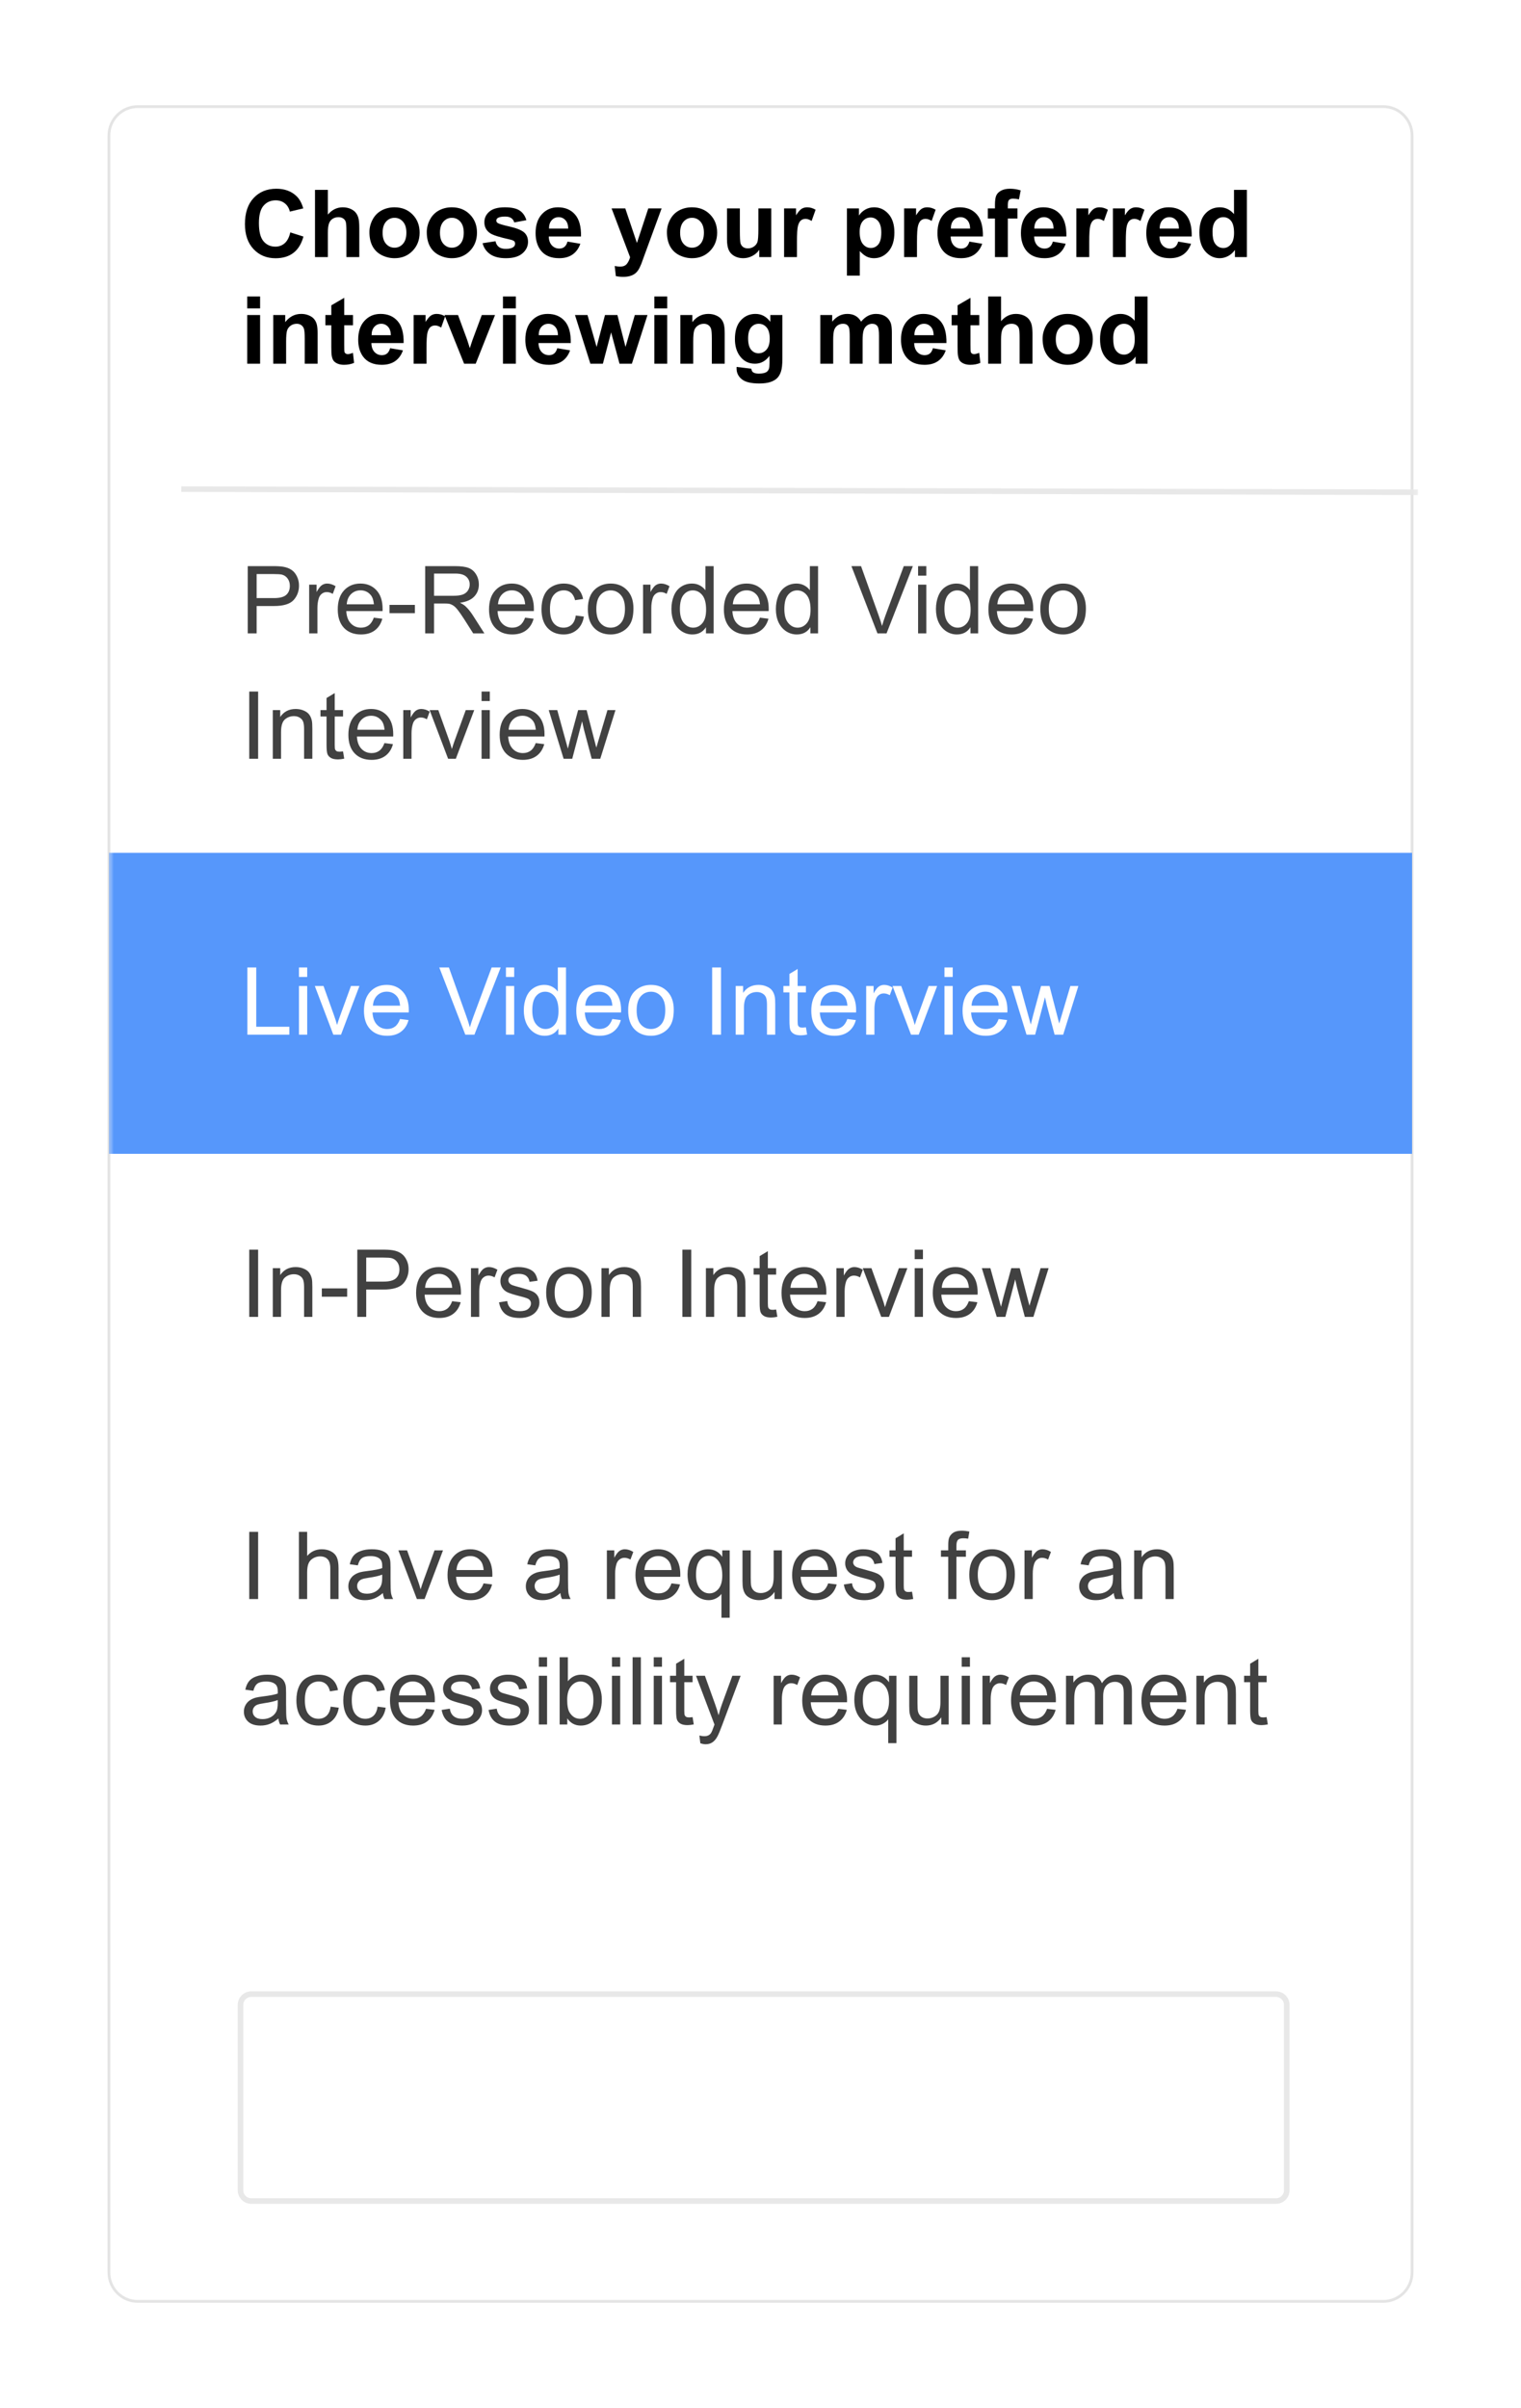 <svg width="314" height="497" viewBox="0 0 314 497" fill="none" xmlns="http://www.w3.org/2000/svg">
<g filter="url(#filter0_d_10004_2376)">
<path d="M285.552 22.003H28.448C25.156 22.003 22.488 24.673 22.488 27.967V469.034C22.488 472.328 25.156 474.998 28.448 474.998H285.552C288.844 474.998 291.512 472.328 291.512 469.034V27.967C291.512 24.673 288.844 22.003 285.552 22.003Z" fill="white"/>
<path d="M285.552 22.003H28.448C25.156 22.003 22.488 24.673 22.488 27.967V469.034C22.488 472.328 25.156 474.998 28.448 474.998H285.552C288.844 474.998 291.512 472.328 291.512 469.034V27.967C291.512 24.673 288.844 22.003 285.552 22.003Z" stroke="#E4E4E4" stroke-width="0.576"/>
</g>
<mask id="mask0_10004_2376" style="mask-type:luminance" maskUnits="userSpaceOnUse" x="22" y="22" width="271" height="453">
<path d="M292.806 22.003H22.488V474.998H292.806V22.003Z" fill="white"/>
</mask>
<g mask="url(#mask0_10004_2376)">
<path d="M291.512 176.021H22.488V238.146H291.512V176.021Z" fill="#5697FB"/>
<path d="M59.929 47.964L62.644 48.825C62.228 50.34 61.534 51.466 60.563 52.204C59.598 52.936 58.372 53.302 56.884 53.302C55.043 53.302 53.53 52.674 52.344 51.419C51.159 50.157 50.566 48.434 50.566 46.251C50.566 43.942 51.162 42.15 52.354 40.875C53.545 39.594 55.112 38.954 57.054 38.954C58.751 38.954 60.128 39.456 61.187 40.459C61.818 41.052 62.291 41.904 62.606 43.014L59.835 43.677C59.671 42.958 59.327 42.39 58.804 41.973C58.287 41.557 57.656 41.349 56.912 41.349C55.885 41.349 55.049 41.718 54.406 42.456C53.769 43.194 53.451 44.39 53.451 46.043C53.451 47.797 53.766 49.046 54.397 49.791C55.027 50.535 55.847 50.908 56.856 50.908C57.6 50.908 58.24 50.671 58.776 50.198C59.312 49.724 59.696 48.98 59.929 47.964ZM67.685 39.191V44.292C68.542 43.289 69.567 42.787 70.759 42.787C71.37 42.787 71.922 42.901 72.414 43.128C72.906 43.355 73.275 43.645 73.521 43.998C73.773 44.352 73.943 44.743 74.031 45.172C74.126 45.601 74.173 46.267 74.173 47.169V53.065H71.515V47.756C71.515 46.702 71.465 46.033 71.364 45.749C71.263 45.466 71.084 45.242 70.825 45.078C70.573 44.907 70.254 44.822 69.87 44.822C69.428 44.822 69.034 44.929 68.688 45.144C68.341 45.358 68.085 45.683 67.921 46.118C67.764 46.548 67.685 47.185 67.685 48.03V53.065H65.027V39.191H67.685ZM76.263 47.898C76.263 47.015 76.481 46.16 76.916 45.333C77.351 44.507 77.966 43.876 78.76 43.44C79.561 43.005 80.453 42.787 81.437 42.787C82.956 42.787 84.202 43.282 85.173 44.273C86.144 45.257 86.629 46.504 86.629 48.011C86.629 49.532 86.137 50.794 85.154 51.797C84.176 52.794 82.944 53.293 81.456 53.293C80.535 53.293 79.656 53.084 78.817 52.668C77.985 52.251 77.351 51.643 76.916 50.841C76.481 50.034 76.263 49.053 76.263 47.898ZM78.987 48.04C78.987 49.037 79.224 49.8 79.697 50.33C80.169 50.86 80.753 51.125 81.446 51.125C82.14 51.125 82.72 50.86 83.186 50.33C83.659 49.8 83.896 49.03 83.896 48.021C83.896 47.037 83.659 46.279 83.186 45.749C82.72 45.219 82.14 44.955 81.446 44.955C80.753 44.955 80.169 45.219 79.697 45.749C79.224 46.279 78.987 47.043 78.987 48.04ZM88.105 47.898C88.105 47.015 88.322 46.16 88.757 45.333C89.192 44.507 89.807 43.876 90.602 43.44C91.402 43.005 92.294 42.787 93.278 42.787C94.798 42.787 96.043 43.282 97.014 44.273C97.985 45.257 98.47 46.504 98.47 48.011C98.47 49.532 97.979 50.794 96.995 51.797C96.018 52.794 94.785 53.293 93.297 53.293C92.376 53.293 91.497 53.084 90.658 52.668C89.826 52.251 89.192 51.643 88.757 50.841C88.322 50.034 88.105 49.053 88.105 47.898ZM90.828 48.04C90.828 49.037 91.065 49.8 91.538 50.33C92.011 50.86 92.594 51.125 93.288 51.125C93.981 51.125 94.561 50.86 95.028 50.33C95.501 49.8 95.737 49.03 95.737 48.021C95.737 47.037 95.501 46.279 95.028 45.749C94.561 45.219 93.981 44.955 93.288 44.955C92.594 44.955 92.011 45.219 91.538 45.749C91.065 46.279 90.828 47.043 90.828 48.04ZM99.624 50.198L102.291 49.791C102.405 50.308 102.635 50.703 102.982 50.974C103.329 51.239 103.814 51.371 104.438 51.371C105.126 51.371 105.643 51.245 105.99 50.993C106.223 50.816 106.339 50.58 106.339 50.283C106.339 50.081 106.276 49.914 106.15 49.781C106.018 49.655 105.722 49.538 105.261 49.431C103.117 48.958 101.759 48.526 101.185 48.135C100.39 47.592 99.993 46.838 99.993 45.873C99.993 45.002 100.337 44.27 101.024 43.677C101.711 43.084 102.777 42.787 104.221 42.787C105.595 42.787 106.617 43.011 107.285 43.459C107.954 43.907 108.414 44.57 108.666 45.447L106.16 45.91C106.053 45.519 105.848 45.219 105.545 45.011C105.249 44.803 104.823 44.699 104.268 44.699C103.568 44.699 103.067 44.797 102.764 44.992C102.563 45.131 102.462 45.311 102.462 45.532C102.462 45.721 102.55 45.882 102.726 46.014C102.966 46.191 103.792 46.44 105.204 46.762C106.623 47.084 107.613 47.478 108.174 47.945C108.729 48.419 109.007 49.078 109.007 49.923C109.007 50.844 108.622 51.636 107.853 52.299C107.083 52.961 105.945 53.293 104.438 53.293C103.07 53.293 101.986 53.015 101.185 52.46C100.39 51.904 99.87 51.15 99.624 50.198ZM117.159 49.867L119.807 50.311C119.467 51.283 118.928 52.024 118.19 52.535C117.459 53.04 116.541 53.293 115.438 53.293C113.691 53.293 112.399 52.721 111.56 51.58C110.898 50.665 110.567 49.51 110.567 48.116C110.567 46.45 111.002 45.147 111.872 44.207C112.742 43.26 113.843 42.787 115.173 42.787C116.668 42.787 117.847 43.282 118.71 44.273C119.574 45.257 119.987 46.769 119.949 48.806H113.291C113.31 49.595 113.524 50.21 113.934 50.652C114.344 51.087 114.855 51.305 115.466 51.305C115.882 51.305 116.232 51.191 116.516 50.964C116.8 50.737 117.014 50.371 117.159 49.867ZM117.311 47.178C117.292 46.409 117.093 45.825 116.715 45.428C116.336 45.024 115.876 44.822 115.334 44.822C114.754 44.822 114.275 45.033 113.896 45.456C113.518 45.879 113.332 46.453 113.338 47.178H117.311ZM126.258 43.014H129.086L131.488 50.15L133.834 43.014H136.586L133.039 52.687L132.405 54.438C132.172 55.025 131.948 55.472 131.734 55.782C131.525 56.091 131.284 56.34 131.005 56.529C130.735 56.725 130.398 56.876 129.994 56.984C129.596 57.091 129.146 57.145 128.641 57.145C128.13 57.145 127.629 57.091 127.137 56.984L126.901 54.901C127.317 54.983 127.692 55.025 128.026 55.025C128.644 55.025 129.101 54.842 129.398 54.476C129.694 54.116 129.922 53.655 130.079 53.094L126.258 43.014ZM137.683 47.898C137.683 47.015 137.901 46.16 138.335 45.333C138.771 44.507 139.385 43.876 140.179 43.44C140.98 43.005 141.873 42.787 142.857 42.787C144.377 42.787 145.621 43.282 146.592 44.273C147.563 45.257 148.048 46.504 148.048 48.011C148.048 49.532 147.557 50.794 146.574 51.797C145.596 52.794 144.364 53.293 142.875 53.293C141.955 53.293 141.076 53.084 140.236 52.668C139.405 52.251 138.771 51.643 138.335 50.841C137.901 50.034 137.683 49.053 137.683 47.898ZM140.407 48.04C140.407 49.037 140.644 49.8 141.116 50.33C141.589 50.86 142.173 51.125 142.866 51.125C143.559 51.125 144.14 50.86 144.607 50.33C145.079 49.8 145.316 49.03 145.316 48.021C145.316 47.037 145.079 46.279 144.607 45.749C144.14 45.219 143.559 44.955 142.866 44.955C142.173 44.955 141.589 45.219 141.116 45.749C140.644 46.279 140.407 47.043 140.407 48.04ZM156.75 53.065V51.561C156.384 52.097 155.902 52.52 155.303 52.829C154.711 53.138 154.083 53.293 153.421 53.293C152.746 53.293 152.141 53.144 151.605 52.848C151.069 52.551 150.682 52.135 150.441 51.599C150.202 51.062 150.082 50.321 150.082 49.374V43.014H152.74V47.633C152.74 49.046 152.787 49.914 152.882 50.236C152.983 50.551 153.163 50.803 153.421 50.993C153.68 51.176 154.007 51.267 154.404 51.267C154.858 51.267 155.266 51.144 155.625 50.898C155.983 50.646 156.23 50.337 156.362 49.971C156.494 49.598 156.562 48.693 156.562 47.254V43.014H159.218V53.065H156.75ZM164.525 53.065H161.867V43.014H164.335V44.443C164.758 43.768 165.137 43.323 165.47 43.109C165.811 42.894 166.196 42.787 166.624 42.787C167.229 42.787 167.813 42.954 168.374 43.289L167.551 45.608C167.104 45.317 166.687 45.172 166.302 45.172C165.931 45.172 165.615 45.276 165.357 45.484C165.098 45.686 164.894 46.056 164.742 46.592C164.597 47.128 164.525 48.251 164.525 49.961V53.065ZM174.844 43.014H177.32V44.491C177.642 43.986 178.077 43.576 178.627 43.26C179.175 42.945 179.783 42.787 180.452 42.787C181.618 42.787 182.608 43.245 183.421 44.159C184.235 45.074 184.641 46.349 184.641 47.983C184.641 49.661 184.231 50.968 183.412 51.901C182.592 52.829 181.599 53.293 180.432 53.293C179.877 53.293 179.373 53.182 178.919 52.961C178.472 52.74 177.998 52.362 177.5 51.826V56.889H174.844V43.014ZM177.472 47.869C177.472 48.999 177.696 49.835 178.144 50.378C178.592 50.914 179.136 51.182 179.78 51.182C180.397 51.182 180.912 50.936 181.322 50.444C181.731 49.945 181.937 49.131 181.937 48.002C181.937 46.948 181.726 46.166 181.303 45.655C180.88 45.144 180.357 44.888 179.733 44.888C179.083 44.888 178.544 45.141 178.116 45.645C177.686 46.144 177.472 46.885 177.472 47.869ZM189.304 53.065H186.647V43.014H189.115V44.443C189.538 43.768 189.915 43.323 190.25 43.109C190.591 42.894 190.975 42.787 191.404 42.787C192.009 42.787 192.593 42.954 193.154 43.289L192.33 45.608C191.883 45.317 191.466 45.172 191.082 45.172C190.71 45.172 190.395 45.276 190.137 45.484C189.878 45.686 189.674 46.056 189.522 46.592C189.376 47.128 189.304 48.251 189.304 49.961V53.065ZM200.124 49.867L202.772 50.311C202.432 51.283 201.892 52.024 201.155 52.535C200.423 53.04 199.506 53.293 198.403 53.293C196.657 53.293 195.363 52.721 194.525 51.58C193.863 50.665 193.532 49.51 193.532 48.116C193.532 46.45 193.966 45.147 194.837 44.207C195.707 43.26 196.808 42.787 198.138 42.787C199.633 42.787 200.811 43.282 201.675 44.273C202.539 45.257 202.951 46.769 202.914 48.806H196.256C196.275 49.595 196.488 50.21 196.898 50.652C197.308 51.087 197.819 51.305 198.431 51.305C198.848 51.305 199.197 51.191 199.481 50.964C199.765 50.737 199.979 50.371 200.124 49.867ZM200.275 47.178C200.256 46.409 200.058 45.825 199.679 45.428C199.302 45.024 198.841 44.822 198.299 44.822C197.718 44.822 197.24 45.033 196.861 45.456C196.483 45.879 196.297 46.453 196.303 47.178H200.275ZM203.927 43.014H205.401V42.257C205.401 41.412 205.49 40.781 205.666 40.364C205.849 39.948 206.18 39.61 206.66 39.352C207.145 39.087 207.756 38.954 208.494 38.954C209.25 38.954 209.991 39.068 210.717 39.295L210.357 41.15C209.935 41.049 209.528 40.998 209.138 40.998C208.752 40.998 208.476 41.09 208.305 41.273C208.141 41.45 208.059 41.793 208.059 42.304V43.014H210.046V45.106H208.059V53.065H205.401V45.106H203.927V43.014ZM217.356 49.867L220.005 50.311C219.663 51.283 219.125 52.024 218.387 52.535C217.656 53.04 216.738 53.293 215.634 53.293C213.888 53.293 212.596 52.721 211.757 51.58C211.095 50.665 210.764 49.51 210.764 48.116C210.764 46.45 211.199 45.147 212.07 44.207C212.939 43.26 214.04 42.787 215.371 42.787C216.864 42.787 218.044 43.282 218.907 44.273C219.771 45.257 220.185 46.769 220.146 48.806H213.487C213.507 49.595 213.722 50.21 214.132 50.652C214.542 51.087 215.051 51.305 215.663 51.305C216.079 51.305 216.43 51.191 216.713 50.964C216.996 50.737 217.211 50.371 217.356 49.867ZM217.507 47.178C217.489 46.409 217.29 45.825 216.912 45.428C216.533 45.024 216.073 44.822 215.531 44.822C214.95 44.822 214.472 45.033 214.093 45.456C213.715 45.879 213.529 46.453 213.535 47.178H217.507ZM224.865 53.065H222.209V43.014H224.677V44.443C225.099 43.768 225.477 43.323 225.812 43.109C226.152 42.894 226.536 42.787 226.966 42.787C227.571 42.787 228.154 42.954 228.716 43.289L227.892 45.608C227.444 45.317 227.028 45.172 226.644 45.172C226.271 45.172 225.957 45.276 225.698 45.484C225.44 45.686 225.235 46.056 225.084 46.592C224.938 47.128 224.865 48.251 224.865 49.961V53.065ZM232.414 53.065H229.756V43.014H232.225V44.443C232.646 43.768 233.025 43.323 233.359 43.109C233.699 42.894 234.085 42.787 234.513 42.787C235.118 42.787 235.701 42.954 236.263 43.289L235.44 45.608C234.993 45.317 234.576 45.172 234.192 45.172C233.82 45.172 233.504 45.276 233.245 45.484C232.987 45.686 232.782 46.056 232.631 46.592C232.486 47.128 232.414 48.251 232.414 49.961V53.065ZM243.233 49.867L245.882 50.311C245.542 51.283 245.002 52.024 244.264 52.535C243.533 53.04 242.616 53.293 241.511 53.293C239.765 53.293 238.473 52.721 237.634 51.58C236.972 50.665 236.64 49.51 236.64 48.116C236.64 46.45 237.076 45.147 237.947 44.207C238.816 43.26 239.917 42.787 241.247 42.787C242.741 42.787 243.921 43.282 244.785 44.273C245.648 45.257 246.061 46.769 246.023 48.806H239.364C239.384 49.595 239.598 50.21 240.008 50.652C240.418 51.087 240.928 51.305 241.54 51.305C241.956 51.305 242.307 51.191 242.59 50.964C242.873 50.737 243.088 50.371 243.233 49.867ZM243.384 47.178C243.366 46.409 243.167 45.825 242.789 45.428C242.41 45.024 241.95 44.822 241.408 44.822C240.827 44.822 240.349 45.033 239.97 45.456C239.592 45.879 239.406 46.453 239.412 47.178H243.384ZM257.411 53.065H254.942V51.589C254.532 52.163 254.047 52.592 253.485 52.876C252.931 53.154 252.369 53.293 251.801 53.293C250.648 53.293 249.658 52.829 248.832 51.901C248.012 50.968 247.603 49.668 247.603 48.002C247.603 46.298 248.003 45.005 248.803 44.122C249.604 43.232 250.617 42.787 251.84 42.787C252.962 42.787 253.933 43.254 254.753 44.188V39.191H257.411V53.065ZM250.317 47.822C250.317 48.895 250.465 49.671 250.762 50.15C251.19 50.844 251.79 51.191 252.558 51.191C253.17 51.191 253.69 50.933 254.119 50.415C254.547 49.892 254.762 49.112 254.762 48.078C254.762 46.923 254.554 46.093 254.139 45.589C253.722 45.078 253.189 44.822 252.54 44.822C251.909 44.822 251.38 45.074 250.95 45.579C250.529 46.078 250.317 46.825 250.317 47.822ZM51.039 63.654V61.193H53.697V63.654H51.039ZM51.039 75.068V65.017H53.697V75.068H51.039ZM65.566 75.068H62.909V69.938C62.909 68.853 62.852 68.153 62.739 67.837C62.625 67.515 62.439 67.266 62.181 67.09C61.928 66.913 61.622 66.825 61.263 66.825C60.803 66.825 60.39 66.951 60.024 67.203C59.658 67.456 59.406 67.79 59.267 68.206C59.135 68.623 59.069 69.392 59.069 70.516V75.068H56.411V65.017H58.88V66.493C59.756 65.358 60.86 64.79 62.19 64.79C62.776 64.79 63.312 64.897 63.798 65.112C64.283 65.32 64.649 65.588 64.895 65.916C65.147 66.244 65.32 66.616 65.415 67.033C65.516 67.449 65.566 68.045 65.566 68.822V75.068ZM72.877 65.017V67.137H71.061V71.188C71.061 72.008 71.077 72.487 71.109 72.626C71.147 72.759 71.225 72.869 71.345 72.957C71.471 73.046 71.623 73.09 71.799 73.09C72.045 73.09 72.401 73.005 72.868 72.835L73.095 74.898C72.477 75.163 71.777 75.295 70.995 75.295C70.516 75.295 70.084 75.216 69.7 75.059C69.315 74.894 69.031 74.686 68.848 74.434C68.672 74.175 68.549 73.828 68.48 73.393C68.423 73.084 68.394 72.459 68.394 71.519V67.137H67.174V65.017H68.394V63.02L71.061 61.468V65.017H72.877ZM80.538 71.869L83.186 72.314C82.846 73.285 82.307 74.027 81.569 74.538C80.838 75.043 79.92 75.295 78.817 75.295C77.07 75.295 75.778 74.724 74.939 73.582C74.277 72.667 73.946 71.513 73.946 70.118C73.946 68.453 74.381 67.15 75.251 66.209C76.121 65.263 77.222 64.79 78.552 64.79C80.046 64.79 81.225 65.285 82.089 66.276C82.953 67.26 83.366 68.771 83.328 70.809H76.67C76.689 71.598 76.903 72.213 77.313 72.655C77.723 73.09 78.234 73.308 78.845 73.308C79.261 73.308 79.611 73.194 79.895 72.967C80.179 72.74 80.393 72.374 80.538 71.869ZM80.69 69.181C80.671 68.411 80.472 67.828 80.094 67.43C79.715 67.026 79.255 66.825 78.713 66.825C78.133 66.825 77.654 67.036 77.275 67.459C76.897 67.881 76.711 68.456 76.717 69.181H80.69ZM88.048 75.068H85.39V65.017H87.859V66.446C88.281 65.771 88.659 65.326 88.994 65.112C89.334 64.897 89.719 64.79 90.147 64.79C90.753 64.79 91.336 64.957 91.897 65.291L91.074 67.61C90.627 67.32 90.211 67.175 89.826 67.175C89.454 67.175 89.139 67.279 88.88 67.487C88.622 67.689 88.417 68.058 88.265 68.594C88.12 69.131 88.048 70.254 88.048 71.964V75.068ZM95.813 75.068L91.765 65.017H94.555L96.446 70.147L96.995 71.86C97.14 71.424 97.231 71.137 97.269 70.998C97.358 70.715 97.452 70.43 97.553 70.147L99.463 65.017H102.197L98.206 75.068H95.813ZM103.833 63.654V61.193H106.491V63.654H103.833ZM103.833 75.068V65.017H106.491V75.068H103.833ZM115.041 71.869L117.689 72.314C117.348 73.285 116.809 74.027 116.072 74.538C115.34 75.043 114.423 75.295 113.319 75.295C111.573 75.295 110.28 74.724 109.442 73.582C108.78 72.667 108.449 71.513 108.449 70.118C108.449 68.453 108.884 67.15 109.754 66.209C110.624 65.263 111.724 64.79 113.055 64.79C114.549 64.79 115.728 65.285 116.592 66.276C117.456 67.26 117.869 68.771 117.831 70.809H111.172C111.191 71.598 111.406 72.213 111.816 72.655C112.225 73.09 112.736 73.308 113.348 73.308C113.764 73.308 114.114 73.194 114.398 72.967C114.681 72.74 114.896 72.374 115.041 71.869ZM115.192 69.181C115.173 68.411 114.974 67.828 114.596 67.43C114.218 67.026 113.758 66.825 113.215 66.825C112.635 66.825 112.156 67.036 111.778 67.459C111.399 67.881 111.213 68.456 111.22 69.181H115.192ZM121.879 75.068L118.701 65.017H121.283L123.165 71.604L124.896 65.017H127.459L129.133 71.604L131.053 65.017H133.672L130.448 75.068H127.894L126.163 68.604L124.461 75.068H121.879ZM135.082 63.654V61.193H137.74V63.654H135.082ZM135.082 75.068V65.017H137.74V75.068H135.082ZM149.61 75.068H146.952V69.938C146.952 68.853 146.895 68.153 146.781 67.837C146.668 67.515 146.482 67.266 146.223 67.09C145.971 66.913 145.666 66.825 145.306 66.825C144.846 66.825 144.432 66.951 144.067 67.203C143.701 67.456 143.449 67.79 143.311 68.206C143.178 68.623 143.112 69.392 143.112 70.516V75.068H140.454V65.017H142.923V66.493C143.8 65.358 144.903 64.79 146.233 64.79C146.82 64.79 147.355 64.897 147.84 65.112C148.327 65.32 148.693 65.588 148.938 65.916C149.191 66.244 149.364 66.616 149.458 67.033C149.559 67.449 149.61 68.045 149.61 68.822V75.068ZM152.068 75.731L155.104 76.1C155.154 76.453 155.272 76.696 155.454 76.828C155.707 77.018 156.104 77.112 156.646 77.112C157.34 77.112 157.86 77.008 158.207 76.8C158.44 76.661 158.617 76.437 158.736 76.128C158.819 75.907 158.859 75.5 158.859 74.907V73.44C158.064 74.525 157.062 75.068 155.851 75.068C154.502 75.068 153.434 74.497 152.645 73.355C152.027 72.453 151.719 71.33 151.719 69.986C151.719 68.301 152.123 67.014 152.93 66.124C153.742 65.234 154.751 64.79 155.956 64.79C157.198 64.79 158.222 65.335 159.029 66.427V65.017H161.517V74.036C161.517 75.222 161.42 76.109 161.224 76.696C161.028 77.283 160.753 77.743 160.4 78.078C160.047 78.412 159.575 78.674 158.983 78.863C158.396 79.053 157.652 79.147 156.75 79.147C155.048 79.147 153.84 78.854 153.128 78.267C152.415 77.686 152.059 76.948 152.059 76.052C152.059 75.964 152.062 75.857 152.068 75.731ZM154.443 69.834C154.443 70.901 154.647 71.683 155.057 72.181C155.474 72.674 155.983 72.92 156.589 72.92C157.239 72.92 157.788 72.667 158.235 72.162C158.683 71.651 158.906 70.897 158.906 69.9C158.906 68.859 158.692 68.087 158.264 67.582C157.834 67.077 157.292 66.825 156.637 66.825C156 66.825 155.474 67.074 155.057 67.572C154.647 68.064 154.443 68.818 154.443 69.834ZM169.348 65.017H171.798V66.389C172.675 65.323 173.717 64.79 174.928 64.79C175.572 64.79 176.129 64.922 176.603 65.187C177.075 65.452 177.463 65.853 177.765 66.389C178.206 65.853 178.682 65.452 179.193 65.187C179.704 64.922 180.25 64.79 180.829 64.79C181.568 64.79 182.191 64.941 182.702 65.244C183.213 65.541 183.595 65.979 183.847 66.56C184.029 66.989 184.121 67.683 184.121 68.642V75.068H181.463V69.323C181.463 68.326 181.373 67.683 181.189 67.392C180.943 67.014 180.566 66.825 180.055 66.825C179.682 66.825 179.333 66.938 179.004 67.165C178.677 67.392 178.44 67.727 178.296 68.168C178.151 68.604 178.077 69.295 178.077 70.241V75.068H175.42V69.56C175.42 68.582 175.373 67.951 175.278 67.667C175.184 67.383 175.035 67.171 174.833 67.033C174.638 66.894 174.37 66.825 174.03 66.825C173.62 66.825 173.251 66.935 172.923 67.156C172.596 67.377 172.359 67.695 172.214 68.112C172.074 68.528 172.006 69.219 172.006 70.184V75.068H169.348V65.017ZM192.595 71.869L195.244 72.314C194.903 73.285 194.365 74.027 193.626 74.538C192.895 75.043 191.977 75.295 190.874 75.295C189.128 75.295 187.834 74.724 186.996 73.582C186.334 72.667 186.003 71.513 186.003 70.118C186.003 68.453 186.439 67.15 187.308 66.209C188.178 65.263 189.279 64.79 190.609 64.79C192.104 64.79 193.282 65.285 194.146 66.276C195.01 67.26 195.424 68.771 195.385 70.809H188.727C188.746 71.598 188.961 72.213 189.371 72.655C189.78 73.09 190.291 73.308 190.902 73.308C191.319 73.308 191.668 73.194 191.953 72.967C192.236 72.74 192.45 72.374 192.595 71.869ZM192.747 69.181C192.727 68.411 192.529 67.828 192.15 67.43C191.773 67.026 191.312 66.825 190.77 66.825C190.19 66.825 189.711 67.036 189.332 67.459C188.954 67.881 188.768 68.456 188.775 69.181H192.747ZM202.166 65.017V67.137H200.35V71.188C200.35 72.008 200.367 72.487 200.398 72.626C200.436 72.759 200.515 72.869 200.635 72.957C200.76 73.046 200.912 73.09 201.089 73.09C201.335 73.09 201.69 73.005 202.157 72.835L202.385 74.898C201.767 75.163 201.067 75.295 200.285 75.295C199.806 75.295 199.374 75.216 198.989 75.059C198.604 74.894 198.321 74.686 198.138 74.434C197.962 74.175 197.839 73.828 197.769 73.393C197.712 73.084 197.684 72.459 197.684 71.519V67.137H196.464V65.017H197.684V63.02L200.35 61.468V65.017H202.166ZM206.66 61.193V66.294C207.517 65.291 208.542 64.79 209.733 64.79C210.345 64.79 210.897 64.903 211.388 65.13C211.88 65.358 212.25 65.648 212.495 66.001C212.748 66.355 212.917 66.746 213.006 67.175C213.101 67.604 213.147 68.269 213.147 69.172V75.068H210.489V69.758C210.489 68.705 210.439 68.036 210.338 67.752C210.237 67.468 210.057 67.244 209.8 67.08C209.548 66.91 209.228 66.825 208.844 66.825C208.403 66.825 208.009 66.932 207.662 67.146C207.315 67.361 207.059 67.686 206.896 68.121C206.739 68.55 206.66 69.188 206.66 70.033V75.068H204.002V61.193H206.66ZM215.237 69.9C215.237 69.017 215.455 68.162 215.891 67.336C216.325 66.509 216.941 65.878 217.735 65.443C218.536 65.007 219.428 64.79 220.411 64.79C221.931 64.79 223.176 65.285 224.148 66.276C225.118 67.26 225.604 68.506 225.604 70.014C225.604 71.535 225.112 72.797 224.128 73.8C223.15 74.797 221.918 75.295 220.43 75.295C219.509 75.295 218.63 75.087 217.792 74.671C216.959 74.254 216.325 73.645 215.891 72.844C215.455 72.036 215.237 71.055 215.237 69.9ZM217.961 70.043C217.961 71.039 218.198 71.803 218.671 72.333C219.143 72.863 219.727 73.128 220.421 73.128C221.115 73.128 221.694 72.863 222.161 72.333C222.634 71.803 222.87 71.033 222.87 70.023C222.87 69.039 222.634 68.282 222.161 67.752C221.694 67.222 221.115 66.957 220.421 66.957C219.727 66.957 219.143 67.222 218.671 67.752C218.198 68.282 217.961 69.046 217.961 70.043ZM236.906 75.068H234.438V73.592C234.028 74.166 233.541 74.595 232.98 74.879C232.425 75.156 231.865 75.295 231.297 75.295C230.144 75.295 229.153 74.831 228.328 73.904C227.508 72.97 227.098 71.67 227.098 70.005C227.098 68.301 227.499 67.007 228.299 66.124C229.1 65.234 230.111 64.79 231.335 64.79C232.458 64.79 233.429 65.257 234.248 66.191V61.193H236.906V75.068ZM229.813 69.825C229.813 70.897 229.96 71.674 230.256 72.153C230.686 72.847 231.284 73.194 232.054 73.194C232.666 73.194 233.186 72.935 233.614 72.418C234.043 71.894 234.258 71.115 234.258 70.08C234.258 68.926 234.05 68.096 233.633 67.591C233.217 67.08 232.684 66.825 232.035 66.825C231.405 66.825 230.874 67.077 230.446 67.582C230.023 68.08 229.813 68.828 229.813 69.825Z" fill="black"/>
<path d="M38.008 100.953L292.159 101.6" stroke="#E8E8E8" stroke-width="1.152" stroke-linecap="square"/>
<g filter="url(#filter1_d_10004_2376)">
<path d="M263.41 411.578H51.884C50.649 411.578 49.649 412.579 49.649 413.815V452.053C49.649 453.288 50.649 454.289 51.884 454.289H263.41C264.644 454.289 265.645 453.288 265.645 452.053V413.815C265.645 412.579 264.644 411.578 263.41 411.578Z" fill="white"/>
<path d="M263.41 411.578H51.884C50.649 411.578 49.649 412.579 49.649 413.815V452.053C49.649 453.288 50.649 454.289 51.884 454.289H263.41C264.644 454.289 265.645 453.288 265.645 452.053V413.815C265.645 412.579 264.644 411.578 263.41 411.578Z" stroke="#E8E8E8" stroke-width="1.152"/>
</g>
<path d="M51.143 130.721V116.847H56.373C57.294 116.847 57.997 116.891 58.483 116.979C59.163 117.093 59.734 117.31 60.194 117.632C60.655 117.948 61.023 118.393 61.301 118.967C61.585 119.541 61.727 120.172 61.727 120.86C61.727 122.039 61.351 123.04 60.601 123.86C59.851 124.674 58.495 125.081 56.534 125.081H52.978V130.721H51.143ZM52.978 123.443H56.562C57.748 123.443 58.59 123.223 59.088 122.781C59.586 122.339 59.835 121.718 59.835 120.916C59.835 120.336 59.687 119.841 59.391 119.43C59.1 119.014 58.716 118.74 58.236 118.607C57.928 118.525 57.357 118.484 56.525 118.484H52.978V123.443ZM63.826 130.721V120.67H65.358V122.194C65.749 121.481 66.109 121.011 66.437 120.784C66.771 120.557 67.136 120.443 67.534 120.443C68.108 120.443 68.691 120.626 69.283 120.992L68.697 122.573C68.281 122.326 67.865 122.204 67.448 122.204C67.076 122.204 66.742 122.317 66.446 122.544C66.15 122.765 65.939 123.074 65.812 123.472C65.623 124.077 65.529 124.74 65.529 125.459V130.721H63.826ZM77.171 127.485L78.93 127.702C78.653 128.731 78.139 129.529 77.389 130.096C76.638 130.664 75.68 130.948 74.514 130.948C73.044 130.948 71.878 130.497 71.014 129.595C70.157 128.687 69.728 127.415 69.728 125.781C69.728 124.09 70.163 122.778 71.033 121.844C71.903 120.91 73.032 120.443 74.419 120.443C75.762 120.443 76.859 120.901 77.71 121.815C78.562 122.73 78.987 124.017 78.987 125.677C78.987 125.778 78.984 125.929 78.978 126.131H71.487C71.55 127.235 71.862 128.081 72.423 128.668C72.985 129.254 73.684 129.547 74.523 129.547C75.147 129.547 75.68 129.384 76.121 129.056C76.563 128.728 76.913 128.204 77.171 127.485ZM71.582 124.73H77.19C77.115 123.885 76.9 123.251 76.547 122.828C76.005 122.172 75.302 121.844 74.438 121.844C73.656 121.844 72.997 122.106 72.461 122.629C71.931 123.153 71.638 123.853 71.582 124.73ZM80.415 126.557V124.844H85.646V126.557H80.415ZM87.774 130.721V116.847H93.921C95.157 116.847 96.097 116.973 96.74 117.225C97.383 117.471 97.897 117.91 98.281 118.541C98.666 119.172 98.858 119.869 98.858 120.632C98.858 121.617 98.54 122.446 97.903 123.122C97.266 123.797 96.282 124.226 94.952 124.409C95.438 124.642 95.806 124.872 96.059 125.1C96.595 125.592 97.102 126.207 97.581 126.945L99.993 130.721H97.686L95.851 127.835C95.315 127.002 94.873 126.365 94.526 125.923C94.18 125.481 93.868 125.172 93.59 124.995C93.319 124.819 93.042 124.696 92.758 124.626C92.55 124.582 92.209 124.56 91.736 124.56H89.608V130.721H87.774ZM89.608 122.97H93.552C94.391 122.97 95.047 122.885 95.52 122.715C95.992 122.538 96.352 122.26 96.598 121.882C96.844 121.497 96.967 121.08 96.967 120.632C96.967 119.976 96.727 119.437 96.248 119.014C95.775 118.591 95.025 118.38 93.997 118.38H89.608V122.97ZM108.401 127.485L110.16 127.702C109.883 128.731 109.369 129.529 108.619 130.096C107.868 130.664 106.91 130.948 105.744 130.948C104.275 130.948 103.108 130.497 102.244 129.595C101.387 128.687 100.958 127.415 100.958 125.781C100.958 124.09 101.393 122.778 102.263 121.844C103.133 120.91 104.262 120.443 105.649 120.443C106.992 120.443 108.089 120.901 108.94 121.815C109.792 122.73 110.217 124.017 110.217 125.677C110.217 125.778 110.214 125.929 110.208 126.131H102.717C102.78 127.235 103.092 128.081 103.653 128.668C104.215 129.254 104.914 129.547 105.753 129.547C106.377 129.547 106.91 129.384 107.351 129.056C107.793 128.728 108.143 128.204 108.401 127.485ZM102.812 124.73H108.42C108.345 123.885 108.13 123.251 107.777 122.828C107.235 122.172 106.532 121.844 105.668 121.844C104.886 121.844 104.227 122.106 103.691 122.629C103.162 123.153 102.868 123.853 102.812 124.73ZM118.862 127.04L120.536 127.257C120.353 128.412 119.883 129.317 119.126 129.973C118.376 130.623 117.452 130.948 116.355 130.948C114.981 130.948 113.874 130.5 113.036 129.604C112.203 128.702 111.787 127.412 111.787 125.734C111.787 124.648 111.967 123.699 112.326 122.885C112.686 122.071 113.231 121.462 113.963 121.058C114.7 120.648 115.501 120.443 116.365 120.443C117.456 120.443 118.348 120.721 119.041 121.276C119.735 121.825 120.18 122.607 120.375 123.623L118.72 123.879C118.562 123.203 118.282 122.696 117.878 122.355C117.481 122.014 116.998 121.844 116.431 121.844C115.574 121.844 114.877 122.153 114.341 122.771C113.805 123.383 113.537 124.355 113.537 125.686C113.537 127.037 113.795 128.018 114.313 128.63C114.829 129.242 115.504 129.547 116.336 129.547C117.005 129.547 117.563 129.343 118.011 128.933C118.458 128.523 118.742 127.892 118.862 127.04ZM121.359 125.696C121.359 123.834 121.876 122.456 122.91 121.56C123.774 120.815 124.826 120.443 126.069 120.443C127.449 120.443 128.578 120.897 129.455 121.806C130.33 122.708 130.769 123.958 130.769 125.554C130.769 126.847 130.574 127.866 130.183 128.611C129.798 129.349 129.234 129.923 128.49 130.333C127.752 130.743 126.945 130.948 126.069 130.948C124.663 130.948 123.524 130.497 122.654 129.595C121.79 128.693 121.359 127.393 121.359 125.696ZM123.108 125.696C123.108 126.983 123.389 127.948 123.95 128.592C124.511 129.229 125.217 129.547 126.069 129.547C126.913 129.547 127.617 129.226 128.178 128.582C128.739 127.939 129.02 126.958 129.02 125.639C129.02 124.396 128.736 123.456 128.168 122.819C127.607 122.175 126.907 121.853 126.069 121.853C125.217 121.853 124.511 122.172 123.95 122.809C123.389 123.446 123.108 124.409 123.108 125.696ZM132.755 130.721V120.67H134.288V122.194C134.679 121.481 135.038 121.011 135.366 120.784C135.701 120.557 136.065 120.443 136.462 120.443C137.037 120.443 137.62 120.626 138.212 120.992L137.626 122.573C137.21 122.326 136.793 122.204 136.378 122.204C136.006 122.204 135.672 122.317 135.376 122.544C135.078 122.765 134.868 123.074 134.742 123.472C134.552 124.077 134.458 124.74 134.458 125.459V130.721H132.755ZM145.741 130.721V129.453C145.105 130.45 144.168 130.948 142.932 130.948C142.131 130.948 141.394 130.728 140.719 130.287C140.05 129.844 139.53 129.229 139.159 128.441C138.793 127.645 138.609 126.734 138.609 125.705C138.609 124.702 138.777 123.794 139.111 122.98C139.445 122.159 139.947 121.532 140.615 121.096C141.283 120.661 142.03 120.443 142.857 120.443C143.462 120.443 144.001 120.572 144.474 120.831C144.947 121.083 145.331 121.415 145.627 121.825V116.847H147.32V130.721H145.741ZM140.359 125.705C140.359 126.992 140.631 127.955 141.173 128.592C141.715 129.229 142.355 129.547 143.094 129.547C143.837 129.547 144.467 129.245 144.984 128.639C145.508 128.027 145.77 127.097 145.77 125.847C145.77 124.472 145.504 123.462 144.975 122.819C144.445 122.175 143.793 121.853 143.017 121.853C142.261 121.853 141.627 122.163 141.116 122.781C140.611 123.399 140.359 124.374 140.359 125.705ZM156.882 127.485L158.641 127.702C158.365 128.731 157.85 129.529 157.1 130.096C156.349 130.664 155.391 130.948 154.224 130.948C152.755 130.948 151.59 130.497 150.726 129.595C149.868 128.687 149.439 127.415 149.439 125.781C149.439 124.09 149.875 122.778 150.744 121.844C151.614 120.91 152.743 120.443 154.13 120.443C155.474 120.443 156.571 120.901 157.422 121.815C158.273 122.73 158.698 124.017 158.698 125.677C158.698 125.778 158.696 125.929 158.689 126.131H151.198C151.261 127.235 151.573 128.081 152.134 128.668C152.696 129.254 153.395 129.547 154.235 129.547C154.858 129.547 155.391 129.384 155.832 129.056C156.274 128.728 156.624 128.204 156.882 127.485ZM151.292 124.73H156.902C156.825 123.885 156.612 123.251 156.259 122.828C155.716 122.172 155.013 121.844 154.149 121.844C153.367 121.844 152.709 122.106 152.173 122.629C151.643 123.153 151.349 123.853 151.292 124.73ZM167.306 130.721V129.453C166.668 130.45 165.732 130.948 164.496 130.948C163.696 130.948 162.957 130.728 162.284 130.287C161.615 129.844 161.095 129.229 160.722 128.441C160.356 127.645 160.174 126.734 160.174 125.705C160.174 124.702 160.341 123.794 160.675 122.98C161.01 122.159 161.51 121.532 162.179 121.096C162.847 120.661 163.595 120.443 164.42 120.443C165.025 120.443 165.565 120.572 166.038 120.831C166.51 121.083 166.896 121.415 167.192 121.825V116.847H168.885V130.721H167.306ZM161.924 125.705C161.924 126.992 162.194 127.955 162.737 128.592C163.279 129.229 163.92 129.547 164.657 129.547C165.401 129.547 166.032 129.245 166.549 128.639C167.072 128.027 167.333 127.097 167.333 125.847C167.333 124.472 167.069 123.462 166.539 122.819C166.01 122.175 165.357 121.853 164.582 121.853C163.825 121.853 163.191 122.163 162.681 122.781C162.176 123.399 161.924 124.374 161.924 125.705ZM181.142 130.721L175.77 116.847H177.756L181.36 126.926C181.649 127.734 181.893 128.491 182.088 129.198C182.303 128.441 182.551 127.683 182.835 126.926L186.58 116.847H188.453L183.024 130.721H181.142ZM189.531 118.806V116.847H191.233V118.806H189.531ZM189.531 130.721V120.67H191.233V130.721H189.531ZM200.351 130.721V129.453C199.714 130.45 198.778 130.948 197.543 130.948C196.741 130.948 196.003 130.728 195.328 130.287C194.661 129.844 194.14 129.229 193.768 128.441C193.402 127.645 193.22 126.734 193.22 125.705C193.22 124.702 193.387 123.794 193.721 122.98C194.056 122.159 194.556 121.532 195.225 121.096C195.893 120.661 196.64 120.443 197.466 120.443C198.072 120.443 198.611 120.572 199.083 120.831C199.556 121.083 199.941 121.415 200.238 121.825V116.847H201.931V130.721H200.351ZM194.97 125.705C194.97 126.992 195.24 127.955 195.782 128.592C196.325 129.229 196.964 129.547 197.703 129.547C198.447 129.547 199.078 129.245 199.594 128.639C200.118 128.027 200.379 127.097 200.379 125.847C200.379 124.472 200.115 123.462 199.585 122.819C199.056 122.175 198.403 121.853 197.627 121.853C196.87 121.853 196.236 122.163 195.727 122.781C195.222 123.399 194.97 124.374 194.97 125.705ZM211.492 127.485L213.252 127.702C212.974 128.731 212.461 129.529 211.71 130.096C210.96 130.664 210.002 130.948 208.835 130.948C207.366 130.948 206.199 130.497 205.335 129.595C204.478 128.687 204.05 127.415 204.05 125.781C204.05 124.09 204.484 122.778 205.355 121.844C206.224 120.91 207.353 120.443 208.741 120.443C210.083 120.443 211.18 120.901 212.031 121.815C212.882 122.73 213.308 124.017 213.308 125.677C213.308 125.778 213.305 125.929 213.299 126.131H205.809C205.871 127.235 206.184 128.081 206.745 128.668C207.305 129.254 208.006 129.547 208.844 129.547C209.469 129.547 210.002 129.384 210.443 129.056C210.884 128.728 211.234 128.204 211.492 127.485ZM205.903 124.73H211.511C211.436 123.885 211.221 123.251 210.868 122.828C210.326 122.172 209.623 121.844 208.759 121.844C207.978 121.844 207.318 122.106 206.783 122.629C206.252 123.153 205.96 123.853 205.903 124.73ZM214.765 125.696C214.765 123.834 215.281 122.456 216.316 121.56C217.18 120.815 218.233 120.443 219.475 120.443C220.856 120.443 221.985 120.897 222.861 121.806C223.738 122.708 224.176 123.958 224.176 125.554C224.176 126.847 223.979 127.866 223.589 128.611C223.205 129.349 222.641 129.923 221.896 130.333C221.159 130.743 220.351 130.948 219.475 130.948C218.069 130.948 216.93 130.497 216.06 129.595C215.197 128.693 214.765 127.393 214.765 125.696ZM216.514 125.696C216.514 126.983 216.795 127.948 217.356 128.592C217.917 129.229 218.624 129.547 219.475 129.547C220.32 129.547 221.023 129.226 221.584 128.582C222.145 127.939 222.426 126.958 222.426 125.639C222.426 124.396 222.142 123.456 221.575 122.819C221.014 122.175 220.314 121.853 219.475 121.853C218.624 121.853 217.917 122.172 217.356 122.809C216.795 123.446 216.514 124.409 216.514 125.696ZM51.455 156.607V142.732H53.29V156.607H51.455ZM56.317 156.607V146.556H57.849V147.984C58.587 146.88 59.652 146.329 61.046 146.329C61.651 146.329 62.206 146.439 62.71 146.66C63.221 146.874 63.602 147.159 63.855 147.512C64.107 147.865 64.283 148.285 64.384 148.77C64.447 149.086 64.479 149.638 64.479 150.427V156.607H62.776V150.493C62.776 149.799 62.71 149.281 62.578 148.941C62.445 148.594 62.209 148.32 61.868 148.118C61.534 147.909 61.14 147.804 60.686 147.804C59.961 147.804 59.334 148.035 58.804 148.496C58.281 148.956 58.019 149.83 58.019 151.118V156.607H56.317ZM70.816 155.083L71.061 156.587C70.582 156.688 70.153 156.739 69.775 156.739C69.157 156.739 68.678 156.642 68.338 156.446C67.997 156.251 67.757 155.995 67.619 155.679C67.48 155.358 67.411 154.686 67.411 153.664V147.881H66.162V146.556H67.411V144.067L69.104 143.044V146.556H70.816V147.881H69.104V153.758C69.104 154.243 69.132 154.557 69.189 154.695C69.252 154.834 69.35 154.944 69.482 155.027C69.621 155.108 69.816 155.149 70.068 155.149C70.257 155.149 70.507 155.127 70.816 155.083ZM79.365 153.37L81.125 153.587C80.847 154.616 80.333 155.415 79.583 155.982C78.833 156.55 77.874 156.833 76.708 156.833C75.239 156.833 74.072 156.383 73.208 155.481C72.351 154.572 71.922 153.301 71.922 151.667C71.922 149.975 72.357 148.663 73.227 147.729C74.097 146.795 75.226 146.329 76.613 146.329C77.956 146.329 79.053 146.786 79.905 147.701C80.756 148.616 81.181 149.902 81.181 151.562C81.181 151.663 81.178 151.814 81.172 152.016H73.681C73.744 153.121 74.056 153.966 74.618 154.553C75.179 155.14 75.879 155.433 76.717 155.433C77.341 155.433 77.874 155.27 78.316 154.941C78.757 154.614 79.107 154.089 79.365 153.37ZM73.776 150.616H79.384C79.309 149.77 79.094 149.136 78.741 148.713C78.199 148.057 77.496 147.729 76.632 147.729C75.85 147.729 75.191 147.991 74.656 148.515C74.126 149.038 73.833 149.739 73.776 150.616ZM83.253 156.607V146.556H84.785V148.079C85.176 147.367 85.535 146.896 85.863 146.669C86.197 146.442 86.563 146.329 86.96 146.329C87.534 146.329 88.117 146.511 88.71 146.878L88.124 148.458C87.707 148.212 87.291 148.089 86.875 148.089C86.503 148.089 86.169 148.203 85.873 148.43C85.576 148.651 85.365 148.96 85.239 149.358C85.05 149.963 84.955 150.626 84.955 151.344V156.607H83.253ZM92.512 156.607L88.691 146.556H90.488L92.644 152.575C92.878 153.225 93.092 153.9 93.288 154.601C93.439 154.07 93.65 153.433 93.921 152.689L96.153 146.556H97.903L94.101 156.607H92.512ZM99.416 144.692V142.732H101.119V144.692H99.416ZM99.416 156.607V146.556H101.119V156.607H99.416ZM110.595 153.37L112.355 153.587C112.077 154.616 111.563 155.415 110.813 155.982C110.063 156.55 109.104 156.833 107.938 156.833C106.469 156.833 105.302 156.383 104.438 155.481C103.581 154.572 103.152 153.301 103.152 151.667C103.152 149.975 103.587 148.663 104.457 147.729C105.327 146.795 106.456 146.329 107.843 146.329C109.186 146.329 110.283 146.786 111.135 147.701C111.986 148.616 112.411 149.902 112.411 151.562C112.411 151.663 112.408 151.814 112.402 152.016H104.911C104.974 153.121 105.286 153.966 105.848 154.553C106.409 155.14 107.109 155.433 107.947 155.433C108.572 155.433 109.104 155.27 109.546 154.941C109.987 154.614 110.337 154.089 110.595 153.37ZM105.006 150.616H110.614C110.539 149.77 110.324 149.136 109.971 148.713C109.429 148.057 108.726 147.729 107.862 147.729C107.08 147.729 106.421 147.991 105.885 148.515C105.356 149.038 105.063 149.739 105.006 150.616ZM116.355 156.607L113.282 146.556H115.041L116.639 152.358L117.235 154.515C117.26 154.408 117.434 153.717 117.755 152.443L119.353 146.556H121.103L122.607 152.386L123.108 154.307L123.685 152.367L125.407 146.556H127.062L123.922 156.607H122.153L120.555 150.587L120.167 148.875L118.133 156.607H116.355ZM51.455 271.797V257.922H53.29V271.797H51.455ZM56.317 271.797V261.746H57.849V263.174C58.587 262.07 59.652 261.519 61.046 261.519C61.651 261.519 62.206 261.629 62.71 261.85C63.221 262.064 63.602 262.349 63.855 262.702C64.107 263.055 64.283 263.475 64.384 263.96C64.447 264.276 64.479 264.829 64.479 265.617V271.797H62.776V265.683C62.776 264.989 62.71 264.471 62.578 264.131C62.445 263.784 62.209 263.51 61.868 263.308C61.534 263.099 61.14 262.995 60.686 262.995C59.961 262.995 59.334 263.225 58.804 263.686C58.281 264.146 58.019 265.02 58.019 266.308V271.797H56.317ZM66.437 267.633V265.92H71.667V267.633H66.437ZM73.766 271.797V257.922H78.997C79.917 257.922 80.62 257.966 81.106 258.054C81.787 258.168 82.357 258.386 82.818 258.708C83.278 259.024 83.647 259.468 83.924 260.042C84.208 260.617 84.35 261.247 84.35 261.935C84.35 263.115 83.975 264.115 83.224 264.935C82.474 265.749 81.118 266.156 79.157 266.156H75.601V271.797H73.766ZM75.601 264.519H79.186C80.371 264.519 81.213 264.298 81.711 263.857C82.209 263.415 82.458 262.793 82.458 261.992C82.458 261.412 82.31 260.916 82.014 260.506C81.724 260.089 81.339 259.815 80.86 259.683C80.551 259.601 79.98 259.56 79.148 259.56H75.601V264.519ZM93.344 268.56L95.103 268.777C94.826 269.806 94.312 270.605 93.562 271.172C92.811 271.74 91.853 272.023 90.687 272.023C89.218 272.023 88.051 271.573 87.187 270.671C86.33 269.762 85.901 268.491 85.901 266.857C85.901 265.165 86.336 263.853 87.206 262.92C88.076 261.985 89.205 261.519 90.592 261.519C91.935 261.519 93.032 261.976 93.883 262.891C94.735 263.806 95.16 265.093 95.16 266.752C95.16 266.853 95.157 267.004 95.151 267.206H87.66C87.723 268.311 88.035 269.157 88.597 269.743C89.158 270.331 89.858 270.623 90.696 270.623C91.32 270.623 91.853 270.46 92.294 270.131C92.736 269.804 93.086 269.28 93.344 268.56ZM87.755 265.806H93.363C93.288 264.961 93.073 264.326 92.72 263.903C92.178 263.247 91.475 262.92 90.611 262.92C89.829 262.92 89.17 263.181 88.634 263.705C88.105 264.228 87.811 264.93 87.755 265.806ZM97.231 271.797V261.746H98.764V263.269C99.155 262.557 99.514 262.086 99.842 261.86C100.176 261.632 100.542 261.519 100.939 261.519C101.513 261.519 102.096 261.702 102.689 262.068L102.102 263.648C101.686 263.402 101.27 263.279 100.854 263.279C100.482 263.279 100.148 263.393 99.851 263.62C99.555 263.841 99.344 264.15 99.218 264.548C99.028 265.153 98.934 265.816 98.934 266.534V271.797H97.231ZM103.02 268.797L104.703 268.531C104.798 269.207 105.059 269.725 105.488 270.083C105.923 270.443 106.529 270.623 107.304 270.623C108.086 270.623 108.666 270.465 109.044 270.151C109.423 269.828 109.612 269.453 109.612 269.023C109.612 268.639 109.445 268.336 109.111 268.115C108.877 267.963 108.297 267.772 107.37 267.537C106.122 267.223 105.255 266.951 104.769 266.725C104.29 266.49 103.925 266.172 103.672 265.768C103.426 265.358 103.303 264.908 103.303 264.414C103.303 263.967 103.404 263.554 103.606 263.174C103.814 262.79 104.095 262.472 104.448 262.219C104.713 262.024 105.072 261.86 105.526 261.727C105.986 261.588 106.478 261.519 107.002 261.519C107.79 261.519 108.48 261.632 109.073 261.86C109.672 262.086 110.113 262.395 110.397 262.788C110.681 263.172 110.876 263.69 110.983 264.339L109.319 264.566C109.243 264.049 109.022 263.646 108.657 263.354C108.297 263.064 107.786 262.92 107.125 262.92C106.343 262.92 105.785 263.049 105.45 263.308C105.116 263.567 104.949 263.87 104.949 264.216C104.949 264.436 105.018 264.636 105.157 264.812C105.296 264.996 105.513 265.147 105.81 265.266C105.98 265.329 106.481 265.474 107.314 265.702C108.518 266.023 109.357 266.288 109.829 266.497C110.309 266.699 110.684 266.995 110.955 267.386C111.226 267.778 111.362 268.264 111.362 268.845C111.362 269.412 111.195 269.949 110.86 270.453C110.532 270.952 110.056 271.34 109.432 271.617C108.808 271.889 108.102 272.023 107.314 272.023C106.008 272.023 105.012 271.753 104.325 271.211C103.644 270.667 103.209 269.863 103.02 268.797ZM112.752 266.771C112.752 264.91 113.269 263.532 114.303 262.636C115.167 261.891 116.22 261.519 117.462 261.519C118.843 261.519 119.971 261.973 120.848 262.882C121.724 263.784 122.162 265.033 122.162 266.629C122.162 267.923 121.967 268.942 121.576 269.686C121.192 270.425 120.627 270.998 119.883 271.409C119.145 271.819 118.338 272.023 117.462 272.023C116.056 272.023 114.918 271.573 114.048 270.671C113.184 269.769 112.752 268.468 112.752 266.771ZM114.502 266.771C114.502 268.059 114.782 269.023 115.343 269.668C115.905 270.305 116.611 270.623 117.462 270.623C118.307 270.623 119.01 270.302 119.571 269.657C120.132 269.014 120.413 268.033 120.413 266.714C120.413 265.472 120.129 264.531 119.562 263.894C119 263.251 118.301 262.929 117.462 262.929C116.611 262.929 115.905 263.247 115.343 263.885C114.782 264.522 114.502 265.485 114.502 266.771ZM124.168 271.797V261.746H125.7V263.174C126.438 262.07 127.503 261.519 128.896 261.519C129.502 261.519 130.056 261.629 130.561 261.85C131.071 262.064 131.453 262.349 131.705 262.702C131.957 263.055 132.135 263.475 132.236 263.96C132.298 264.276 132.33 264.829 132.33 265.617V271.797H130.628V265.683C130.628 264.989 130.561 264.471 130.429 264.131C130.297 263.784 130.06 263.51 129.719 263.308C129.385 263.099 128.991 262.995 128.537 262.995C127.812 262.995 127.185 263.225 126.655 263.686C126.132 264.146 125.87 265.02 125.87 266.308V271.797H124.168ZM140.87 271.797V257.922H142.705V271.797H140.87ZM145.732 271.797V261.746H147.263V263.174C148.002 262.07 149.068 261.519 150.461 261.519C151.066 261.519 151.621 261.629 152.125 261.85C152.636 262.064 153.018 262.349 153.27 262.702C153.522 263.055 153.698 263.475 153.799 263.96C153.862 264.276 153.893 264.829 153.893 265.617V271.797H152.191V265.683C152.191 264.989 152.125 264.471 151.993 264.131C151.86 263.784 151.623 263.51 151.283 263.308C150.95 263.099 150.555 262.995 150.101 262.995C149.375 262.995 148.748 263.225 148.219 263.686C147.695 264.146 147.434 265.02 147.434 266.308V271.797H145.732ZM160.231 270.274L160.477 271.778C159.997 271.878 159.569 271.929 159.19 271.929C158.573 271.929 158.093 271.832 157.753 271.636C157.413 271.441 157.172 271.185 157.034 270.869C156.895 270.548 156.825 269.876 156.825 268.854V263.071H155.577V261.746H156.825V259.257L158.518 258.234V261.746H160.231V263.071H158.518V268.948C158.518 269.434 158.547 269.747 158.604 269.885C158.667 270.024 158.764 270.134 158.897 270.217C159.036 270.298 159.231 270.34 159.483 270.34C159.672 270.34 159.922 270.318 160.231 270.274ZM168.78 268.56L170.539 268.777C170.262 269.806 169.749 270.605 168.997 271.172C168.247 271.74 167.289 272.023 166.122 272.023C164.654 272.023 163.488 271.573 162.624 270.671C161.766 269.762 161.337 268.491 161.337 266.857C161.337 265.165 161.773 263.853 162.642 262.92C163.512 261.985 164.641 261.519 166.028 261.519C167.372 261.519 168.468 261.976 169.32 262.891C170.171 263.806 170.596 265.093 170.596 266.752C170.596 266.853 170.594 267.004 170.587 267.206H163.096C163.159 268.311 163.472 269.157 164.032 269.743C164.593 270.331 165.293 270.623 166.133 270.623C166.756 270.623 167.289 270.46 167.731 270.131C168.172 269.804 168.522 269.28 168.78 268.56ZM163.191 265.806H168.8C168.723 264.961 168.51 264.326 168.157 263.903C167.614 263.247 166.911 262.92 166.047 262.92C165.265 262.92 164.606 263.181 164.071 263.705C163.541 264.228 163.247 264.93 163.191 265.806ZM172.668 271.797V261.746H174.2V263.269C174.591 262.557 174.95 262.086 175.278 261.86C175.612 261.632 175.978 261.519 176.375 261.519C176.949 261.519 177.533 261.702 178.125 262.068L177.539 263.648C177.123 263.402 176.706 263.279 176.29 263.279C175.918 263.279 175.583 263.393 175.287 263.62C174.991 263.841 174.78 264.15 174.653 264.548C174.465 265.153 174.37 265.816 174.37 266.534V271.797H172.668ZM181.927 271.797L178.106 261.746H179.903L182.059 267.765C182.292 268.415 182.507 269.091 182.702 269.791C182.854 269.26 183.066 268.623 183.336 267.879L185.568 261.746H187.318L183.516 271.797H181.927ZM188.832 259.882V257.922H190.534V259.882H188.832ZM188.832 271.797V261.746H190.534V271.797H188.832ZM200.01 268.56L201.769 268.777C201.493 269.806 200.978 270.605 200.228 271.172C199.477 271.74 198.519 272.023 197.352 272.023C195.883 272.023 194.718 271.573 193.854 270.671C192.996 269.762 192.567 268.491 192.567 266.857C192.567 265.165 193.003 263.853 193.872 262.92C194.742 261.985 195.872 261.519 197.258 261.519C198.602 261.519 199.699 261.976 200.55 262.891C201.401 263.806 201.826 265.093 201.826 266.752C201.826 266.853 201.824 267.004 201.817 267.206H194.326C194.389 268.311 194.701 269.157 195.262 269.743C195.824 270.331 196.523 270.623 197.363 270.623C197.986 270.623 198.519 270.46 198.96 270.131C199.402 269.804 199.752 269.28 200.01 268.56ZM194.42 265.806H200.03C199.953 264.961 199.74 264.326 199.387 263.903C198.844 263.247 198.141 262.92 197.277 262.92C196.495 262.92 195.837 263.181 195.301 263.705C194.771 264.228 194.477 264.93 194.42 265.806ZM205.77 271.797L202.697 261.746H204.456L206.054 267.548L206.651 269.705C206.675 269.598 206.848 268.907 207.171 267.633L208.769 261.746H210.518L212.022 267.576L212.524 269.497L213.101 267.557L214.822 261.746H216.476L213.336 271.797H211.568L209.969 265.777L209.581 264.065L207.548 271.797H205.77ZM51.455 330.039V316.165H53.29V330.039H51.455ZM61.708 330.039V316.165H63.41V321.142C64.204 320.222 65.207 319.761 66.418 319.761C67.162 319.761 67.808 319.909 68.356 320.205C68.905 320.496 69.296 320.9 69.529 321.417C69.769 321.934 69.889 322.685 69.889 323.67V330.039H68.186V323.67C68.186 322.818 68 322.2 67.628 321.814C67.263 321.423 66.742 321.228 66.068 321.228C65.563 321.228 65.087 321.36 64.639 321.625C64.198 321.884 63.883 322.237 63.694 322.685C63.505 323.133 63.41 323.752 63.41 324.54V330.039H61.708ZM79.044 328.799C78.413 329.335 77.805 329.714 77.219 329.936C76.638 330.156 76.014 330.266 75.346 330.266C74.242 330.266 73.394 329.998 72.802 329.462C72.209 328.92 71.913 328.228 71.913 327.39C71.913 326.897 72.023 326.449 72.244 326.045C72.471 325.635 72.764 325.307 73.123 325.061C73.489 324.815 73.899 324.629 74.353 324.502C74.687 324.414 75.191 324.329 75.866 324.247C77.241 324.083 78.253 323.887 78.902 323.66C78.908 323.427 78.912 323.278 78.912 323.216C78.912 322.521 78.751 322.033 78.429 321.748C77.994 321.364 77.348 321.171 76.49 321.171C75.69 321.171 75.097 321.313 74.712 321.597C74.334 321.875 74.053 322.369 73.871 323.082L72.206 322.856C72.357 322.143 72.606 321.568 72.953 321.133C73.3 320.692 73.801 320.354 74.457 320.121C75.113 319.88 75.872 319.761 76.736 319.761C77.594 319.761 78.29 319.862 78.826 320.064C79.362 320.266 79.756 320.521 80.009 320.83C80.261 321.133 80.437 321.518 80.538 321.985C80.595 322.275 80.623 322.799 80.623 323.556V325.828C80.623 327.412 80.658 328.415 80.728 328.837C80.803 329.253 80.948 329.655 81.163 330.039H79.384C79.208 329.686 79.094 329.273 79.044 328.799ZM78.902 324.994C78.284 325.246 77.357 325.461 76.121 325.639C75.422 325.74 74.927 325.852 74.636 325.979C74.347 326.105 74.123 326.291 73.965 326.537C73.808 326.778 73.729 327.045 73.729 327.342C73.729 327.796 73.899 328.174 74.239 328.477C74.586 328.78 75.091 328.931 75.753 328.931C76.408 328.931 76.992 328.79 77.502 328.505C78.013 328.215 78.388 327.821 78.628 327.322C78.811 326.938 78.902 326.37 78.902 325.619V324.994ZM86.062 330.039L82.241 319.988H84.038L86.194 326.007C86.427 326.657 86.642 327.333 86.837 328.033C86.989 327.502 87.2 326.866 87.471 326.121L89.703 319.988H91.453L87.651 330.039H86.062ZM99.832 326.802L101.592 327.02C101.314 328.049 100.8 328.847 100.05 329.414C99.3 329.982 98.341 330.266 97.175 330.266C95.706 330.266 94.539 329.815 93.675 328.913C92.818 328.005 92.389 326.734 92.389 325.099C92.389 323.407 92.824 322.095 93.694 321.162C94.564 320.227 95.693 319.761 97.08 319.761C98.423 319.761 99.52 320.218 100.371 321.133C101.223 322.048 101.648 323.335 101.648 324.994C101.648 325.095 101.645 325.246 101.639 325.448H94.148C94.211 326.554 94.523 327.399 95.085 327.985C95.646 328.573 96.346 328.865 97.184 328.865C97.808 328.865 98.341 328.702 98.782 328.373C99.224 328.046 99.574 327.522 99.832 326.802ZM94.243 324.048H99.851C99.776 323.203 99.561 322.569 99.208 322.145C98.666 321.489 97.963 321.162 97.099 321.162C96.317 321.162 95.658 321.423 95.122 321.947C94.593 322.47 94.299 323.172 94.243 324.048ZM115.684 328.799C115.053 329.335 114.445 329.714 113.859 329.936C113.278 330.156 112.654 330.266 111.986 330.266C110.882 330.266 110.034 329.998 109.442 329.462C108.849 328.92 108.553 328.228 108.553 327.39C108.553 326.897 108.663 326.449 108.884 326.045C109.111 325.635 109.404 325.307 109.763 325.061C110.129 324.815 110.539 324.629 110.993 324.502C111.327 324.414 111.831 324.329 112.506 324.247C113.881 324.083 114.893 323.887 115.542 323.66C115.548 323.427 115.551 323.278 115.551 323.216C115.551 322.521 115.391 322.033 115.069 321.748C114.634 321.364 113.988 321.171 113.13 321.171C112.329 321.171 111.737 321.313 111.352 321.597C110.974 321.875 110.693 322.369 110.51 323.082L108.846 322.856C108.997 322.143 109.246 321.568 109.593 321.133C109.94 320.692 110.441 320.354 111.097 320.121C111.753 319.88 112.512 319.761 113.376 319.761C114.234 319.761 114.93 319.862 115.466 320.064C116.002 320.266 116.396 320.521 116.649 320.83C116.901 321.133 117.077 321.518 117.178 321.985C117.235 322.275 117.263 322.799 117.263 323.556V325.828C117.263 327.412 117.298 328.415 117.367 328.837C117.443 329.253 117.588 329.655 117.802 330.039H116.024C115.848 329.686 115.734 329.273 115.684 328.799ZM115.542 324.994C114.924 325.246 113.997 325.461 112.761 325.639C112.062 325.74 111.567 325.852 111.277 325.979C110.986 326.105 110.763 326.291 110.605 326.537C110.447 326.778 110.369 327.045 110.369 327.342C110.369 327.796 110.539 328.174 110.879 328.477C111.226 328.78 111.731 328.931 112.392 328.931C113.048 328.931 113.632 328.79 114.142 328.505C114.653 328.215 115.028 327.821 115.268 327.322C115.451 326.938 115.542 326.37 115.542 325.619V324.994ZM125.284 330.039V319.988H126.816V321.511C127.207 320.799 127.566 320.328 127.894 320.102C128.228 319.874 128.594 319.761 128.991 319.761C129.565 319.761 130.148 319.944 130.74 320.31L130.154 321.89C129.738 321.644 129.322 321.522 128.906 321.522C128.534 321.522 128.2 321.635 127.903 321.862C127.607 322.083 127.396 322.393 127.27 322.79C127.081 323.396 126.986 324.058 126.986 324.777V330.039H125.284ZM138.629 326.802L140.388 327.02C140.111 328.049 139.596 328.847 138.846 329.414C138.096 329.982 137.137 330.266 135.971 330.266C134.502 330.266 133.335 329.815 132.472 328.913C131.615 328.005 131.185 326.734 131.185 325.099C131.185 323.407 131.62 322.095 132.49 321.162C133.361 320.227 134.49 319.761 135.876 319.761C137.219 319.761 138.317 320.218 139.168 321.133C140.019 322.048 140.445 323.335 140.445 324.994C140.445 325.095 140.442 325.246 140.436 325.448H132.944C133.008 326.554 133.319 327.399 133.881 327.985C134.442 328.573 135.142 328.865 135.981 328.865C136.605 328.865 137.137 328.702 137.578 328.373C138.021 328.046 138.37 327.522 138.629 326.802ZM133.039 324.048H138.648C138.572 323.203 138.357 322.569 138.004 322.145C137.462 321.489 136.76 321.162 135.896 321.162C135.113 321.162 134.455 321.423 133.918 321.947C133.389 322.47 133.096 323.172 133.039 324.048ZM148.938 333.891V328.97C148.673 329.342 148.301 329.651 147.822 329.897C147.349 330.143 146.844 330.266 146.309 330.266C145.116 330.266 144.089 329.789 143.225 328.837C142.368 327.884 141.939 326.578 141.939 324.919C141.939 323.909 142.112 323.003 142.46 322.202C142.813 321.401 143.32 320.795 143.982 320.385C144.651 319.97 145.382 319.761 146.176 319.761C147.419 319.761 148.395 320.284 149.108 321.333V319.988H150.64V333.891H148.938ZM143.688 324.985C143.688 326.279 143.96 327.25 144.502 327.9C145.044 328.544 145.693 328.865 146.45 328.865C147.175 328.865 147.8 328.56 148.323 327.948C148.846 327.329 149.108 326.392 149.108 325.136C149.108 323.799 148.831 322.792 148.276 322.117C147.728 321.443 147.081 321.105 146.337 321.105C145.599 321.105 144.972 321.421 144.455 322.051C143.945 322.676 143.688 323.654 143.688 324.985ZM159.9 330.039V328.562C159.117 329.699 158.055 330.266 156.713 330.266C156.119 330.266 155.564 330.153 155.048 329.925C154.537 329.699 154.156 329.414 153.904 329.074C153.658 328.727 153.485 328.303 153.384 327.805C153.314 327.471 153.279 326.941 153.279 326.216V319.988H154.981V325.562C154.981 326.453 155.016 327.052 155.086 327.361C155.193 327.809 155.419 328.162 155.766 328.421C156.113 328.674 156.542 328.799 157.053 328.799C157.564 328.799 158.042 328.67 158.49 328.411C158.938 328.147 159.253 327.79 159.437 327.342C159.626 326.888 159.72 326.231 159.72 325.373V319.988H161.422V330.039H159.9ZM170.975 326.802L172.734 327.02C172.456 328.049 171.943 328.847 171.192 329.414C170.442 329.982 169.484 330.266 168.317 330.266C166.848 330.266 165.681 329.815 164.817 328.913C163.96 328.005 163.532 326.734 163.532 325.099C163.532 323.407 163.966 322.095 164.837 321.162C165.707 320.227 166.835 319.761 168.223 319.761C169.565 319.761 170.662 320.218 171.514 321.133C172.365 322.048 172.791 323.335 172.791 324.994C172.791 325.095 172.787 325.246 172.781 325.448H165.291C165.354 326.554 165.666 327.399 166.227 327.985C166.788 328.573 167.488 328.865 168.326 328.865C168.951 328.865 169.484 328.702 169.925 328.373C170.366 328.046 170.716 327.522 170.975 326.802ZM165.385 324.048H170.993C170.918 323.203 170.703 322.569 170.35 322.145C169.808 321.489 169.105 321.162 168.241 321.162C167.46 321.162 166.801 321.423 166.265 321.947C165.736 322.47 165.442 323.172 165.385 324.048ZM174.2 327.039L175.883 326.774C175.978 327.449 176.239 327.967 176.669 328.325C177.103 328.685 177.708 328.865 178.484 328.865C179.266 328.865 179.846 328.707 180.224 328.393C180.603 328.071 180.792 327.695 180.792 327.265C180.792 326.881 180.625 326.578 180.291 326.357C180.057 326.205 179.478 326.014 178.55 325.78C177.302 325.465 176.436 325.193 175.949 324.967C175.471 324.733 175.105 324.414 174.853 324.01C174.607 323.6 174.484 323.15 174.484 322.657C174.484 322.209 174.585 321.796 174.787 321.417C174.995 321.032 175.276 320.714 175.629 320.462C175.893 320.266 176.252 320.102 176.706 319.97C177.167 319.83 177.658 319.761 178.182 319.761C178.97 319.761 179.66 319.874 180.253 320.102C180.851 320.328 181.294 320.638 181.577 321.03C181.86 321.414 182.057 321.932 182.163 322.582L180.498 322.808C180.423 322.292 180.202 321.888 179.837 321.597C179.478 321.307 178.967 321.162 178.305 321.162C177.522 321.162 176.965 321.291 176.631 321.55C176.296 321.809 176.129 322.112 176.129 322.459C176.129 322.679 176.199 322.878 176.337 323.054C176.476 323.238 176.693 323.389 176.991 323.508C177.16 323.572 177.662 323.717 178.494 323.944C179.698 324.265 180.537 324.531 181.009 324.739C181.489 324.941 181.864 325.237 182.136 325.628C182.406 326.02 182.542 326.506 182.542 327.087C182.542 327.654 182.375 328.191 182.04 328.696C181.713 329.194 181.237 329.582 180.612 329.859C179.989 330.131 179.283 330.266 178.494 330.266C177.189 330.266 176.193 329.995 175.505 329.453C174.824 328.909 174.39 328.105 174.2 327.039ZM188.283 328.516L188.529 330.02C188.049 330.121 187.621 330.171 187.242 330.171C186.625 330.171 186.145 330.074 185.805 329.879C185.465 329.683 185.224 329.427 185.086 329.111C184.948 328.79 184.878 328.118 184.878 327.096V321.313H183.63V319.988H184.878V317.499L186.571 316.476V319.988H188.283V321.313H186.571V327.19C186.571 327.676 186.599 327.989 186.656 328.127C186.719 328.266 186.816 328.376 186.95 328.459C187.088 328.54 187.283 328.582 187.536 328.582C187.724 328.582 187.974 328.56 188.283 328.516ZM195.755 330.039V321.313H194.251V319.988H195.755V318.919C195.755 318.243 195.815 317.742 195.934 317.413C196.098 316.972 196.385 316.615 196.795 316.344C197.211 316.066 197.791 315.928 198.535 315.928C199.014 315.928 199.543 315.985 200.124 316.099L199.868 317.584C199.515 317.521 199.181 317.49 198.866 317.49C198.35 317.49 197.984 317.6 197.769 317.821C197.554 318.041 197.447 318.455 197.447 319.061V319.988H199.405V321.313H197.447V330.039H195.755ZM200.105 325.013C200.105 323.152 200.622 321.774 201.657 320.878C202.52 320.133 203.574 319.761 204.815 319.761C206.197 319.761 207.324 320.216 208.201 321.124C209.077 322.026 209.515 323.275 209.515 324.871C209.515 326.165 209.32 327.184 208.93 327.928C208.544 328.667 207.98 329.241 207.237 329.651C206.499 330.061 205.692 330.266 204.815 330.266C203.409 330.266 202.271 329.815 201.401 328.913C200.537 328.011 200.105 326.71 200.105 325.013ZM201.855 325.013C201.855 326.301 202.135 327.265 202.697 327.91C203.258 328.547 203.964 328.865 204.815 328.865C205.66 328.865 206.363 328.544 206.925 327.9C207.485 327.256 207.766 326.275 207.766 324.956C207.766 323.714 207.482 322.773 206.914 322.136C206.353 321.493 205.653 321.171 204.815 321.171C203.964 321.171 203.258 321.489 202.697 322.127C202.135 322.764 201.855 323.727 201.855 325.013ZM211.502 330.039V319.988H213.033V321.511C213.425 320.799 213.785 320.328 214.112 320.102C214.446 319.874 214.812 319.761 215.209 319.761C215.783 319.761 216.367 319.944 216.959 320.31L216.373 321.89C215.957 321.644 215.54 321.522 215.125 321.522C214.752 321.522 214.419 321.635 214.121 321.862C213.825 322.083 213.614 322.393 213.487 322.79C213.299 323.396 213.204 324.058 213.204 324.777V330.039H211.502ZM229.916 328.799C229.286 329.335 228.677 329.714 228.091 329.936C227.51 330.156 226.887 330.266 226.218 330.266C225.115 330.266 224.267 329.998 223.674 329.462C223.082 328.92 222.786 328.228 222.786 327.39C222.786 326.897 222.896 326.449 223.117 326.045C223.343 325.635 223.637 325.307 223.996 325.061C224.361 324.815 224.771 324.629 225.225 324.502C225.56 324.414 226.064 324.329 226.738 324.247C228.113 324.083 229.125 323.887 229.775 323.66C229.78 323.427 229.784 323.278 229.784 323.216C229.784 322.521 229.624 322.033 229.302 321.748C228.867 321.364 228.22 321.171 227.363 321.171C226.562 321.171 225.97 321.313 225.585 321.597C225.207 321.875 224.926 322.369 224.743 323.082L223.078 322.856C223.229 322.143 223.479 321.568 223.826 321.133C224.172 320.692 224.674 320.354 225.33 320.121C225.985 319.88 226.745 319.761 227.609 319.761C228.466 319.761 229.163 319.862 229.699 320.064C230.234 320.266 230.629 320.521 230.881 320.83C231.133 321.133 231.31 321.518 231.411 321.985C231.468 322.275 231.495 322.799 231.495 323.556V325.828C231.495 327.412 231.53 328.415 231.6 328.837C231.675 329.253 231.821 329.655 232.035 330.039H230.258C230.08 329.686 229.967 329.273 229.916 328.799ZM229.775 324.994C229.157 325.246 228.229 325.461 226.994 325.639C226.295 325.74 225.799 325.852 225.509 325.979C225.218 326.105 224.995 326.291 224.837 326.537C224.68 326.778 224.602 327.045 224.602 327.342C224.602 327.796 224.771 328.174 225.112 328.477C225.459 328.78 225.963 328.931 226.626 328.931C227.281 328.931 227.863 328.79 228.374 328.505C228.885 328.215 229.26 327.821 229.501 327.322C229.683 326.938 229.775 326.37 229.775 325.619V324.994ZM234.144 330.039V319.988H235.677V321.417C236.414 320.313 237.48 319.761 238.873 319.761C239.478 319.761 240.033 319.871 240.537 320.093C241.048 320.306 241.43 320.591 241.682 320.944C241.934 321.298 242.111 321.717 242.212 322.202C242.274 322.518 242.307 323.071 242.307 323.859V330.039H240.603V323.925C240.603 323.231 240.537 322.714 240.405 322.373C240.272 322.026 240.037 321.752 239.695 321.55C239.362 321.342 238.967 321.237 238.513 321.237C237.789 321.237 237.162 321.467 236.631 321.928C236.109 322.389 235.846 323.262 235.846 324.55V330.039H234.144ZM57.48 354.685C56.849 355.22 56.241 355.6 55.654 355.821C55.074 356.041 54.45 356.151 53.782 356.151C52.678 356.151 51.83 355.883 51.238 355.347C50.645 354.805 50.349 354.114 50.349 353.275C50.349 352.782 50.459 352.334 50.68 351.93C50.907 351.52 51.2 351.193 51.559 350.947C51.925 350.701 52.335 350.514 52.789 350.388C53.123 350.3 53.627 350.214 54.302 350.133C55.677 349.968 56.689 349.773 57.338 349.545C57.344 349.312 57.347 349.163 57.347 349.101C57.347 348.406 57.187 347.918 56.865 347.633C56.43 347.249 55.784 347.056 54.926 347.056C54.126 347.056 53.533 347.199 53.148 347.482C52.77 347.76 52.489 348.255 52.306 348.968L50.642 348.741C50.793 348.028 51.042 347.453 51.389 347.019C51.736 346.577 52.237 346.239 52.893 346.007C53.549 345.766 54.308 345.647 55.172 345.647C56.03 345.647 56.727 345.748 57.262 345.95C57.798 346.151 58.192 346.406 58.445 346.716C58.697 347.019 58.873 347.403 58.974 347.87C59.031 348.16 59.059 348.684 59.059 349.442V351.713C59.059 353.297 59.094 354.3 59.163 354.722C59.239 355.139 59.384 355.54 59.598 355.925H57.82C57.644 355.571 57.53 355.158 57.48 354.685ZM57.338 350.879C56.72 351.132 55.793 351.347 54.557 351.524C53.858 351.625 53.363 351.738 53.072 351.864C52.782 351.99 52.559 352.176 52.401 352.422C52.243 352.663 52.164 352.931 52.164 353.227C52.164 353.682 52.335 354.059 52.675 354.362C53.022 354.665 53.526 354.817 54.189 354.817C54.844 354.817 55.428 354.676 55.938 354.391C56.449 354.101 56.824 353.706 57.064 353.208C57.247 352.823 57.338 352.255 57.338 351.505V350.879ZM68.262 352.242L69.936 352.461C69.753 353.616 69.283 354.52 68.527 355.176C67.776 355.826 66.853 356.151 65.756 356.151C64.381 356.151 63.275 355.703 62.436 354.808C61.604 353.905 61.188 352.615 61.188 350.936C61.188 349.852 61.367 348.902 61.727 348.088C62.086 347.274 62.631 346.665 63.363 346.261C64.1 345.851 64.901 345.647 65.765 345.647C66.856 345.647 67.748 345.924 68.442 346.479C69.135 347.028 69.58 347.811 69.775 348.827L68.12 349.082C67.962 348.406 67.682 347.899 67.278 347.558C66.881 347.218 66.399 347.047 65.831 347.047C64.974 347.047 64.277 347.356 63.741 347.975C63.205 348.586 62.937 349.558 62.937 350.89C62.937 352.24 63.196 353.221 63.713 353.833C64.23 354.445 64.904 354.751 65.737 354.751C66.405 354.751 66.963 354.546 67.411 354.136C67.858 353.726 68.142 353.095 68.262 352.242ZM77.947 352.242L79.621 352.461C79.438 353.616 78.968 354.52 78.212 355.176C77.461 355.826 76.537 356.151 75.441 356.151C74.066 356.151 72.959 355.703 72.121 354.808C71.288 353.905 70.872 352.615 70.872 350.936C70.872 349.852 71.052 348.902 71.412 348.088C71.771 347.274 72.316 346.665 73.048 346.261C73.785 345.851 74.586 345.647 75.45 345.647C76.541 345.647 77.433 345.924 78.126 346.479C78.82 347.028 79.265 347.811 79.46 348.827L77.805 349.082C77.647 348.406 77.367 347.899 76.963 347.558C76.566 347.218 76.084 347.047 75.516 347.047C74.659 347.047 73.962 347.356 73.426 347.975C72.89 348.586 72.622 349.558 72.622 350.89C72.622 352.24 72.88 353.221 73.398 353.833C73.915 354.445 74.589 354.751 75.422 354.751C76.09 354.751 76.648 354.546 77.096 354.136C77.543 353.726 77.827 353.095 77.947 352.242ZM87.953 352.688L89.713 352.905C89.435 353.934 88.921 354.732 88.171 355.299C87.421 355.868 86.462 356.151 85.296 356.151C83.826 356.151 82.66 355.701 81.796 354.799C80.939 353.89 80.51 352.619 80.51 350.984C80.51 349.293 80.945 347.98 81.815 347.047C82.685 346.113 83.814 345.647 85.201 345.647C86.544 345.647 87.641 346.104 88.492 347.019C89.344 347.934 89.769 349.22 89.769 350.879C89.769 350.98 89.766 351.132 89.76 351.334H82.269C82.332 352.439 82.644 353.284 83.206 353.87C83.767 354.458 84.466 354.751 85.305 354.751C85.929 354.751 86.462 354.588 86.903 354.259C87.345 353.931 87.695 353.407 87.953 352.688ZM82.364 349.933H87.972C87.897 349.088 87.682 348.454 87.329 348.031C86.787 347.375 86.084 347.047 85.22 347.047C84.438 347.047 83.779 347.309 83.243 347.833C82.714 348.356 82.42 349.057 82.364 349.933ZM91.178 352.924L92.862 352.659C92.957 353.335 93.218 353.852 93.647 354.211C94.082 354.571 94.687 354.751 95.463 354.751C96.245 354.751 96.825 354.593 97.203 354.278C97.582 353.956 97.771 353.581 97.771 353.151C97.771 352.766 97.603 352.464 97.269 352.242C97.036 352.091 96.456 351.899 95.529 351.665C94.281 351.351 93.414 351.079 92.928 350.852C92.449 350.618 92.083 350.3 91.831 349.896C91.585 349.486 91.462 349.035 91.462 348.542C91.462 348.094 91.563 347.681 91.765 347.302C91.973 346.918 92.254 346.599 92.607 346.347C92.871 346.151 93.231 345.987 93.685 345.855C94.145 345.715 94.637 345.647 95.16 345.647C95.948 345.647 96.639 345.759 97.231 345.987C97.831 346.214 98.272 346.523 98.555 346.915C98.839 347.299 99.035 347.817 99.142 348.467L97.477 348.693C97.402 348.177 97.181 347.773 96.815 347.482C96.456 347.192 95.945 347.047 95.283 347.047C94.501 347.047 93.943 347.177 93.609 347.435C93.275 347.694 93.108 347.997 93.108 348.344C93.108 348.564 93.177 348.763 93.316 348.939C93.455 349.123 93.672 349.275 93.969 349.394C94.139 349.457 94.64 349.602 95.472 349.83C96.677 350.151 97.515 350.416 97.988 350.624C98.467 350.826 98.843 351.123 99.114 351.514C99.385 351.906 99.52 352.391 99.52 352.972C99.52 353.539 99.353 354.076 99.019 354.581C98.691 355.079 98.215 355.468 97.591 355.745C96.967 356.016 96.26 356.151 95.472 356.151C94.167 356.151 93.171 355.881 92.484 355.338C91.803 354.795 91.368 353.991 91.178 352.924ZM100.863 352.924L102.547 352.659C102.641 353.335 102.903 353.852 103.332 354.211C103.767 354.571 104.372 354.751 105.148 354.751C105.93 354.751 106.51 354.593 106.888 354.278C107.266 353.956 107.455 353.581 107.455 353.151C107.455 352.766 107.288 352.464 106.954 352.242C106.721 352.091 106.141 351.899 105.214 351.665C103.966 351.351 103.099 351.079 102.613 350.852C102.134 350.618 101.768 350.3 101.516 349.896C101.27 349.486 101.147 349.035 101.147 348.542C101.147 348.094 101.248 347.681 101.45 347.302C101.658 346.918 101.938 346.599 102.292 346.347C102.556 346.151 102.916 345.987 103.37 345.855C103.83 345.715 104.322 345.647 104.845 345.647C105.633 345.647 106.324 345.759 106.916 345.987C107.515 346.214 107.957 346.523 108.24 346.915C108.524 347.299 108.72 347.817 108.827 348.467L107.162 348.693C107.087 348.177 106.866 347.773 106.5 347.482C106.141 347.192 105.63 347.047 104.968 347.047C104.186 347.047 103.628 347.177 103.294 347.435C102.96 347.694 102.793 347.997 102.793 348.344C102.793 348.564 102.862 348.763 103.001 348.939C103.14 349.123 103.357 349.275 103.653 349.394C103.824 349.457 104.325 349.602 105.157 349.83C106.362 350.151 107.2 350.416 107.673 350.624C108.152 350.826 108.527 351.123 108.799 351.514C109.07 351.906 109.205 352.391 109.205 352.972C109.205 353.539 109.038 354.076 108.704 354.581C108.376 355.079 107.9 355.468 107.276 355.745C106.652 356.016 105.945 356.151 105.157 356.151C103.852 356.151 102.856 355.881 102.168 355.338C101.488 354.795 101.052 353.991 100.863 352.924ZM111.239 344.009V342.05H112.941V344.009H111.239ZM111.239 355.925V345.873H112.941V355.925H111.239ZM117.112 355.925H115.533V342.05H117.235V346.999C117.954 346.097 118.871 345.647 119.987 345.647C120.605 345.647 121.188 345.772 121.737 346.025C122.292 346.271 122.746 346.621 123.099 347.076C123.458 347.523 123.739 348.066 123.941 348.704C124.142 349.341 124.243 350.021 124.243 350.747C124.243 352.47 123.818 353.802 122.966 354.742C122.115 355.681 121.094 356.151 119.902 356.151C118.717 356.151 117.787 355.657 117.112 354.665V355.925ZM117.093 350.824C117.093 352.029 117.257 352.898 117.585 353.436C118.121 354.312 118.846 354.751 119.76 354.751C120.504 354.751 121.147 354.43 121.69 353.785C122.232 353.135 122.503 352.17 122.503 350.89C122.503 349.577 122.241 348.608 121.718 347.984C121.201 347.359 120.574 347.047 119.836 347.047C119.092 347.047 118.449 347.372 117.906 348.022C117.364 348.665 117.093 349.599 117.093 350.824ZM126.333 344.009V342.05H128.036V344.009H126.333ZM126.333 355.925V345.873H128.036V355.925H126.333ZM130.599 355.925V342.05H132.301V355.925H130.599ZM134.959 344.009V342.05H136.661V344.009H134.959ZM134.959 355.925V345.873H136.661V355.925H134.959ZM142.98 354.401L143.225 355.905C142.746 356.006 142.317 356.057 141.939 356.057C141.322 356.057 140.842 355.959 140.502 355.764C140.161 355.569 139.921 355.312 139.782 354.997C139.644 354.676 139.574 354.004 139.574 352.981V347.199H138.326V345.873H139.574V343.384L141.267 342.362V345.873H142.98V347.199H141.267V353.076C141.267 353.561 141.296 353.874 141.353 354.013C141.416 354.151 141.513 354.261 141.646 354.344C141.785 354.426 141.98 354.467 142.232 354.467C142.421 354.467 142.671 354.445 142.98 354.401ZM144.578 359.796L144.388 358.196C144.761 358.297 145.085 358.347 145.362 358.347C145.741 358.347 146.044 358.284 146.27 358.158C146.498 358.032 146.684 357.856 146.829 357.628C146.936 357.458 147.109 357.035 147.349 356.359C147.38 356.265 147.43 356.126 147.5 355.944L143.688 345.873H145.524L147.614 351.694C147.884 352.433 148.127 353.208 148.342 354.022C148.537 353.24 148.77 352.477 149.042 351.732L151.189 345.873H152.891L149.07 356.095C148.66 357.199 148.342 357.959 148.114 358.376C147.812 358.938 147.465 359.348 147.075 359.607C146.684 359.871 146.217 360.004 145.675 360.004C145.347 360.004 144.982 359.934 144.578 359.796ZM159.711 355.925V345.873H161.242V347.397C161.633 346.685 161.992 346.214 162.321 345.987C162.655 345.759 163.021 345.647 163.418 345.647C163.992 345.647 164.575 345.829 165.168 346.195L164.582 347.776C164.165 347.53 163.749 347.407 163.332 347.407C162.961 347.407 162.626 347.521 162.33 347.747C162.034 347.969 161.823 348.278 161.696 348.675C161.507 349.281 161.413 349.944 161.413 350.662V355.925H159.711ZM173.055 352.688L174.815 352.905C174.537 353.934 174.024 354.732 173.273 355.299C172.523 355.868 171.565 356.151 170.398 356.151C168.929 356.151 167.762 355.701 166.898 354.799C166.041 353.89 165.613 352.619 165.613 350.984C165.613 349.293 166.047 347.98 166.918 347.047C167.787 346.113 168.916 345.647 170.304 345.647C171.646 345.647 172.743 346.104 173.594 347.019C174.445 347.934 174.871 349.22 174.871 350.879C174.871 350.98 174.868 351.132 174.862 351.334H167.372C167.434 352.439 167.747 353.284 168.308 353.87C168.868 354.458 169.569 354.751 170.407 354.751C171.032 354.751 171.565 354.588 172.006 354.259C172.447 353.931 172.797 353.407 173.055 352.688ZM167.466 349.933H173.074C172.999 349.088 172.785 348.454 172.431 348.031C171.89 347.375 171.186 347.047 170.322 347.047C169.541 347.047 168.881 347.309 168.346 347.833C167.815 348.356 167.523 349.057 167.466 349.933ZM183.364 359.776V354.855C183.099 355.227 182.728 355.536 182.248 355.782C181.776 356.028 181.272 356.151 180.735 356.151C179.544 356.151 178.516 355.675 177.652 354.722C176.794 353.77 176.366 352.464 176.366 350.804C176.366 349.795 176.539 348.889 176.886 348.088C177.239 347.287 177.746 346.681 178.408 346.271C179.077 345.855 179.809 345.647 180.603 345.647C181.845 345.647 182.823 346.17 183.535 347.218V345.873H185.067V359.776H183.364ZM178.116 350.87C178.116 352.165 178.386 353.135 178.929 353.785C179.471 354.43 180.121 354.751 180.877 354.751C181.603 354.751 182.226 354.445 182.75 353.833C183.273 353.214 183.535 352.277 183.535 351.022C183.535 349.685 183.257 348.678 182.702 348.002C182.154 347.328 181.507 346.99 180.763 346.99C180.026 346.99 179.399 347.306 178.882 347.936C178.371 348.561 178.116 349.54 178.116 350.87ZM194.326 355.925V354.448C193.545 355.584 192.482 356.151 191.139 356.151C190.547 356.151 189.992 356.038 189.474 355.811C188.964 355.584 188.582 355.299 188.33 354.959C188.084 354.612 187.911 354.189 187.81 353.691C187.74 353.357 187.706 352.826 187.706 352.101V345.873H189.408V351.448C189.408 352.338 189.443 352.937 189.512 353.247C189.619 353.694 189.847 354.048 190.194 354.307C190.54 354.559 190.968 354.685 191.479 354.685C191.99 354.685 192.47 354.555 192.917 354.296C193.365 354.032 193.681 353.675 193.863 353.227C194.052 352.773 194.146 352.117 194.146 351.259V345.873H195.85V355.925H194.326ZM198.535 344.009V342.05H200.238V344.009H198.535ZM198.535 355.925V345.873H200.238V355.925H198.535ZM202.82 355.925V345.873H204.352V347.397C204.743 346.685 205.102 346.214 205.43 345.987C205.765 345.759 206.129 345.647 206.526 345.647C207.101 345.647 207.684 345.829 208.276 346.195L207.69 347.776C207.274 347.53 206.858 347.407 206.442 347.407C206.07 347.407 205.736 347.521 205.44 347.747C205.143 347.969 204.932 348.278 204.806 348.675C204.616 349.281 204.522 349.944 204.522 350.662V355.925H202.82ZM216.165 352.688L217.924 352.905C217.646 353.934 217.132 354.732 216.382 355.299C215.632 355.868 214.673 356.151 213.507 356.151C212.038 356.151 210.871 355.701 210.007 354.799C209.149 353.89 208.721 352.619 208.721 350.984C208.721 349.293 209.156 347.98 210.026 347.047C210.897 346.113 212.025 345.647 213.412 345.647C214.755 345.647 215.853 346.104 216.704 347.019C217.555 347.934 217.981 349.22 217.981 350.879C217.981 350.98 217.977 351.132 217.972 351.334H210.48C210.544 352.439 210.855 353.284 211.417 353.87C211.978 354.458 212.678 354.751 213.516 354.751C214.141 354.751 214.674 354.588 215.115 354.259C215.556 353.931 215.906 353.407 216.165 352.688ZM210.575 349.933H216.183C216.108 349.088 215.893 348.454 215.54 348.031C214.998 347.375 214.295 347.047 213.432 347.047C212.649 347.047 211.991 347.309 211.454 347.833C210.925 348.356 210.632 349.057 210.575 349.933ZM220.071 355.925V345.873H221.593V347.284C221.909 346.791 222.328 346.397 222.852 346.101C223.374 345.798 223.97 345.647 224.639 345.647C225.383 345.647 225.992 345.801 226.464 346.11C226.944 346.419 227.28 346.852 227.477 347.407C228.271 346.233 229.304 345.647 230.578 345.647C231.574 345.647 232.341 345.924 232.877 346.479C233.412 347.028 233.681 347.877 233.681 349.025V355.925H231.988V349.593C231.988 348.911 231.931 348.423 231.817 348.127C231.71 347.824 231.512 347.58 231.221 347.397C230.931 347.214 230.591 347.122 230.201 347.122C229.494 347.122 228.907 347.359 228.44 347.833C227.975 348.3 227.741 349.051 227.741 350.085V355.925H226.039V349.394C226.039 348.636 225.9 348.07 225.622 347.69C225.345 347.312 224.891 347.122 224.26 347.122C223.782 347.122 223.337 347.249 222.927 347.501C222.523 347.754 222.231 348.123 222.047 348.608C221.865 349.095 221.773 349.795 221.773 350.71V355.925H220.071ZM243.081 352.688L244.84 352.905C244.564 353.934 244.05 354.732 243.299 355.299C242.549 355.868 241.59 356.151 240.424 356.151C238.956 356.151 237.789 355.701 236.925 354.799C236.067 353.89 235.638 352.619 235.638 350.984C235.638 349.293 236.074 347.98 236.943 347.047C237.814 346.113 238.943 345.647 240.329 345.647C241.673 345.647 242.77 346.104 243.621 347.019C244.472 347.934 244.897 349.22 244.897 350.879C244.897 350.98 244.895 351.132 244.888 351.334H237.397C237.46 352.439 237.773 353.284 238.333 353.87C238.895 354.458 239.594 354.751 240.434 354.751C241.057 354.751 241.59 354.588 242.033 354.259C242.474 353.931 242.823 353.407 243.081 352.688ZM237.493 349.933H243.101C243.025 349.088 242.811 348.454 242.458 348.031C241.915 347.375 241.213 347.047 240.349 347.047C239.566 347.047 238.908 347.309 238.372 347.833C237.842 348.356 237.548 349.057 237.493 349.933ZM246.988 355.925V345.873H248.52V347.302C249.257 346.198 250.323 345.647 251.717 345.647C252.323 345.647 252.878 345.757 253.382 345.978C253.892 346.192 254.273 346.476 254.525 346.83C254.778 347.183 254.955 347.602 255.056 348.088C255.119 348.404 255.15 348.956 255.15 349.744V355.925H253.448V349.81C253.448 349.117 253.382 348.599 253.249 348.259C253.117 347.912 252.88 347.637 252.54 347.435C252.205 347.227 251.812 347.122 251.358 347.122C250.632 347.122 250.005 347.353 249.476 347.813C248.952 348.274 248.691 349.148 248.691 350.436V355.925H246.988ZM261.486 354.401L261.733 355.905C261.254 356.006 260.825 356.057 260.447 356.057C259.828 356.057 259.35 355.959 259.01 355.764C258.668 355.569 258.429 355.312 258.29 354.997C258.152 354.676 258.082 354.004 258.082 352.981V347.199H256.834V345.873H258.082V343.384L259.775 342.362V345.873H261.486V347.199H259.775V353.076C259.775 353.561 259.804 353.874 259.861 354.013C259.923 354.151 260.021 354.261 260.153 354.344C260.293 354.426 260.488 354.467 260.74 354.467C260.929 354.467 261.179 354.445 261.486 354.401Z" fill="#414141"/>
<path d="M51.068 213.555V199.681H52.902V211.918H59.731V213.555H51.068ZM61.717 201.64V199.681H63.419V201.64H61.717ZM61.717 213.555V203.504H63.419V213.555H61.717ZM68.811 213.555L64.99 203.504H66.787L68.943 209.524C69.176 210.173 69.391 210.849 69.586 211.549C69.737 211.018 69.949 210.382 70.22 209.638L72.452 203.504H74.202L70.399 213.555H68.811ZM82.581 210.318L84.34 210.536C84.063 211.565 83.549 212.363 82.799 212.93C82.048 213.498 81.09 213.782 79.924 213.782C78.454 213.782 77.288 213.331 76.424 212.429C75.567 211.521 75.138 210.25 75.138 208.615C75.138 206.923 75.573 205.611 76.443 204.678C77.313 203.743 78.442 203.277 79.829 203.277C81.172 203.277 82.269 203.734 83.12 204.649C83.972 205.564 84.397 206.851 84.397 208.51C84.397 208.611 84.394 208.763 84.388 208.964H76.897C76.96 210.07 77.272 210.915 77.833 211.501C78.394 212.089 79.094 212.381 79.933 212.381C80.557 212.381 81.09 212.218 81.531 211.89C81.973 211.562 82.323 211.038 82.581 210.318ZM76.992 207.564H82.6C82.525 206.719 82.31 206.085 81.957 205.661C81.415 205.005 80.712 204.678 79.848 204.678C79.066 204.678 78.407 204.939 77.871 205.463C77.341 205.986 77.048 206.688 76.992 207.564ZM96.059 213.555L90.687 199.681H92.673L96.276 209.76C96.566 210.568 96.809 211.325 97.004 212.032C97.219 211.275 97.468 210.518 97.752 209.76L101.497 199.681H103.37L97.941 213.555H96.059ZM104.448 201.64V199.681H106.15V201.64H104.448ZM104.448 213.555V203.504H106.15V213.555H104.448ZM115.268 213.555V212.287C114.631 213.283 113.695 213.782 112.459 213.782C111.658 213.782 110.92 213.562 110.246 213.12C109.577 212.678 109.057 212.063 108.685 211.275C108.319 210.479 108.136 209.568 108.136 208.539C108.136 207.536 108.304 206.627 108.638 205.813C108.972 204.994 109.473 204.366 110.142 203.93C110.81 203.495 111.557 203.277 112.383 203.277C112.988 203.277 113.527 203.407 114 203.664C114.473 203.917 114.858 204.248 115.154 204.658V199.681H116.847V213.555H115.268ZM109.886 208.539C109.886 209.826 110.157 210.788 110.7 211.426C111.242 212.063 111.882 212.381 112.619 212.381C113.364 212.381 113.994 212.078 114.511 211.473C115.034 210.861 115.296 209.93 115.296 208.681C115.296 207.305 115.031 206.296 114.502 205.652C113.972 205.009 113.319 204.687 112.544 204.687C111.787 204.687 111.154 204.996 110.643 205.615C110.138 206.234 109.886 207.208 109.886 208.539ZM126.409 210.318L128.168 210.536C127.891 211.565 127.377 212.363 126.627 212.93C125.876 213.498 124.918 213.782 123.751 213.782C122.282 213.782 121.116 213.331 120.252 212.429C119.395 211.521 118.966 210.25 118.966 208.615C118.966 206.923 119.401 205.611 120.271 204.678C121.141 203.743 122.27 203.277 123.657 203.277C125 203.277 126.097 203.734 126.948 204.649C127.799 205.564 128.225 206.851 128.225 208.51C128.225 208.611 128.222 208.763 128.216 208.964H120.725C120.788 210.07 121.1 210.915 121.661 211.501C122.222 212.089 122.922 212.381 123.761 212.381C124.385 212.381 124.918 212.218 125.359 211.89C125.801 211.562 126.151 211.038 126.409 210.318ZM120.82 207.564H126.428C126.352 206.719 126.138 206.085 125.785 205.661C125.243 205.005 124.54 204.678 123.676 204.678C122.894 204.678 122.235 204.939 121.699 205.463C121.169 205.986 120.876 206.688 120.82 207.564ZM129.682 208.53C129.682 206.668 130.198 205.29 131.233 204.394C132.097 203.649 133.15 203.277 134.392 203.277C135.773 203.277 136.901 203.732 137.778 204.64C138.655 205.542 139.092 206.791 139.092 208.387C139.092 209.682 138.896 210.7 138.506 211.444C138.122 212.183 137.557 212.757 136.813 213.167C136.076 213.577 135.269 213.782 134.392 213.782C132.986 213.782 131.848 213.331 130.977 212.429C130.113 211.527 129.682 210.226 129.682 208.53ZM131.431 208.53C131.431 209.817 131.712 210.782 132.273 211.426C132.834 212.063 133.541 212.381 134.392 212.381C135.236 212.381 135.94 212.06 136.501 211.416C137.062 210.773 137.343 209.792 137.343 208.473C137.343 207.23 137.059 206.289 136.491 205.652C135.931 205.009 135.23 204.687 134.392 204.687C133.541 204.687 132.834 205.005 132.273 205.643C131.712 206.28 131.431 207.243 131.431 208.53ZM147.018 213.555V199.681H148.853V213.555H147.018ZM151.88 213.555V203.504H153.411V204.933C154.149 203.829 155.215 203.277 156.608 203.277C157.213 203.277 157.768 203.387 158.273 203.609C158.784 203.822 159.165 204.107 159.417 204.46C159.67 204.814 159.845 205.233 159.946 205.718C160.01 206.034 160.042 206.587 160.042 207.375V213.555H158.339V207.441C158.339 206.747 158.273 206.23 158.141 205.889C158.008 205.542 157.772 205.268 157.431 205.066C157.097 204.858 156.703 204.753 156.249 204.753C155.524 204.753 154.897 204.983 154.367 205.444C153.843 205.905 153.582 206.778 153.582 208.066V213.555H151.88ZM166.378 212.032L166.624 213.536C166.146 213.637 165.716 213.687 165.339 213.687C164.72 213.687 164.24 213.59 163.9 213.395C163.56 213.199 163.321 212.943 163.181 212.627C163.043 212.306 162.973 211.635 162.973 210.612V204.829H161.725V203.504H162.973V201.015L164.666 199.993V203.504H166.378V204.829H164.666V210.707C164.666 211.192 164.694 211.505 164.751 211.644C164.815 211.782 164.912 211.892 165.045 211.975C165.183 212.056 165.379 212.098 165.631 212.098C165.82 212.098 166.069 212.076 166.378 212.032ZM174.928 210.318L176.687 210.536C176.41 211.565 175.896 212.363 175.146 212.93C174.395 213.498 173.436 213.782 172.271 213.782C170.802 213.782 169.635 213.331 168.771 212.429C167.914 211.521 167.484 210.25 167.484 208.615C167.484 206.923 167.92 205.611 168.791 204.678C169.66 203.743 170.789 203.277 172.175 203.277C173.519 203.277 174.616 203.734 175.467 204.649C176.318 205.564 176.744 206.851 176.744 208.51C176.744 208.611 176.741 208.763 176.735 208.964H169.245C169.307 210.07 169.62 210.915 170.18 211.501C170.741 212.089 171.441 212.381 172.28 212.381C172.904 212.381 173.436 212.218 173.879 211.89C174.32 211.562 174.669 211.038 174.928 210.318ZM169.339 207.564H174.947C174.871 206.719 174.657 206.085 174.304 205.661C173.761 205.005 173.059 204.678 172.195 204.678C171.414 204.678 170.754 204.939 170.218 205.463C169.688 205.986 169.396 206.688 169.339 207.564ZM178.816 213.555V203.504H180.347V205.027C180.739 204.315 181.098 203.844 181.426 203.618C181.759 203.39 182.125 203.277 182.522 203.277C183.097 203.277 183.68 203.46 184.272 203.826L183.687 205.407C183.27 205.161 182.854 205.038 182.437 205.038C182.066 205.038 181.731 205.152 181.435 205.378C181.139 205.599 180.928 205.909 180.801 206.306C180.612 206.912 180.518 207.574 180.518 208.293V213.555H178.816ZM188.075 213.555L184.254 203.504H186.051L188.207 209.524C188.441 210.173 188.654 210.849 188.85 211.549C189.001 211.018 189.213 210.382 189.483 209.638L191.716 203.504H193.466L189.663 213.555H188.075ZM194.979 201.64V199.681H196.681V201.64H194.979ZM194.979 213.555V203.504H196.681V213.555H194.979ZM206.158 210.318L207.917 210.536C207.64 211.565 207.127 212.363 206.375 212.93C205.625 213.498 204.667 213.782 203.5 213.782C202.032 213.782 200.865 213.331 200.001 212.429C199.144 211.521 198.714 210.25 198.714 208.615C198.714 206.923 199.15 205.611 200.019 204.678C200.89 203.743 202.019 203.277 203.406 203.277C204.749 203.277 205.846 203.734 206.697 204.649C207.548 205.564 207.974 206.851 207.974 208.51C207.974 208.611 207.971 208.763 207.965 208.964H200.473C200.537 210.07 200.85 210.915 201.41 211.501C201.971 212.089 202.671 212.381 203.51 212.381C204.134 212.381 204.667 212.218 205.109 211.89C205.55 211.562 205.899 211.038 206.158 210.318ZM200.569 207.564H206.177C206.101 206.719 205.888 206.085 205.534 205.661C204.991 205.005 204.289 204.678 203.425 204.678C202.642 204.678 201.984 204.939 201.449 205.463C200.918 205.986 200.625 206.688 200.569 207.564ZM211.919 213.555L208.844 203.504H210.603L212.202 209.306L212.798 211.464C212.823 211.356 212.996 210.665 213.318 209.392L214.917 203.504H216.665L218.17 209.335L218.671 211.255L219.248 209.315L220.97 203.504H222.624L219.485 213.555H217.716L216.117 207.536L215.73 205.823L213.696 213.555H211.919Z" fill="white"/>
</g>
<defs>
<filter id="filter0_d_10004_2376" x="6.2" y="5.715" width="301.601" height="485.571" filterUnits="userSpaceOnUse" color-interpolation-filters="sRGB">
<feFlood flood-opacity="0" result="BackgroundImageFix"/>
<feColorMatrix in="SourceAlpha" type="matrix" values="0 0 0 0 0 0 0 0 0 0 0 0 0 0 0 0 0 0 127 0" result="hardAlpha"/>
<feOffset/>
<feGaussianBlur stdDeviation="8"/>
<feComposite in2="hardAlpha" operator="out"/>
<feColorMatrix type="matrix" values="0 0 0 0 0 0 0 0 0 0 0 0 0 0 0 0 0 0 0.25 0"/>
<feBlend mode="normal" in2="BackgroundImageFix" result="effect1_dropShadow_10004_2376"/>
<feBlend mode="normal" in="SourceGraphic" in2="effect1_dropShadow_10004_2376" result="shape"/>
</filter>
<filter id="filter1_d_10004_2376" x="44.073" y="406.002" width="227.148" height="53.863" filterUnits="userSpaceOnUse" color-interpolation-filters="sRGB">
<feFlood flood-opacity="0" result="BackgroundImageFix"/>
<feColorMatrix in="SourceAlpha" type="matrix" values="0 0 0 0 0 0 0 0 0 0 0 0 0 0 0 0 0 0 127 0" result="hardAlpha"/>
<feOffset/>
<feGaussianBlur stdDeviation="2.5"/>
<feColorMatrix type="matrix" values="0 0 0 0 0.337 0 0 0 0 0.592 0 0 0 0 0.984 0 0 0 1 0"/>
<feBlend mode="normal" in2="BackgroundImageFix" result="effect1_dropShadow_10004_2376"/>
<feBlend mode="normal" in="SourceGraphic" in2="effect1_dropShadow_10004_2376" result="shape"/>
</filter>
</defs>
</svg>
